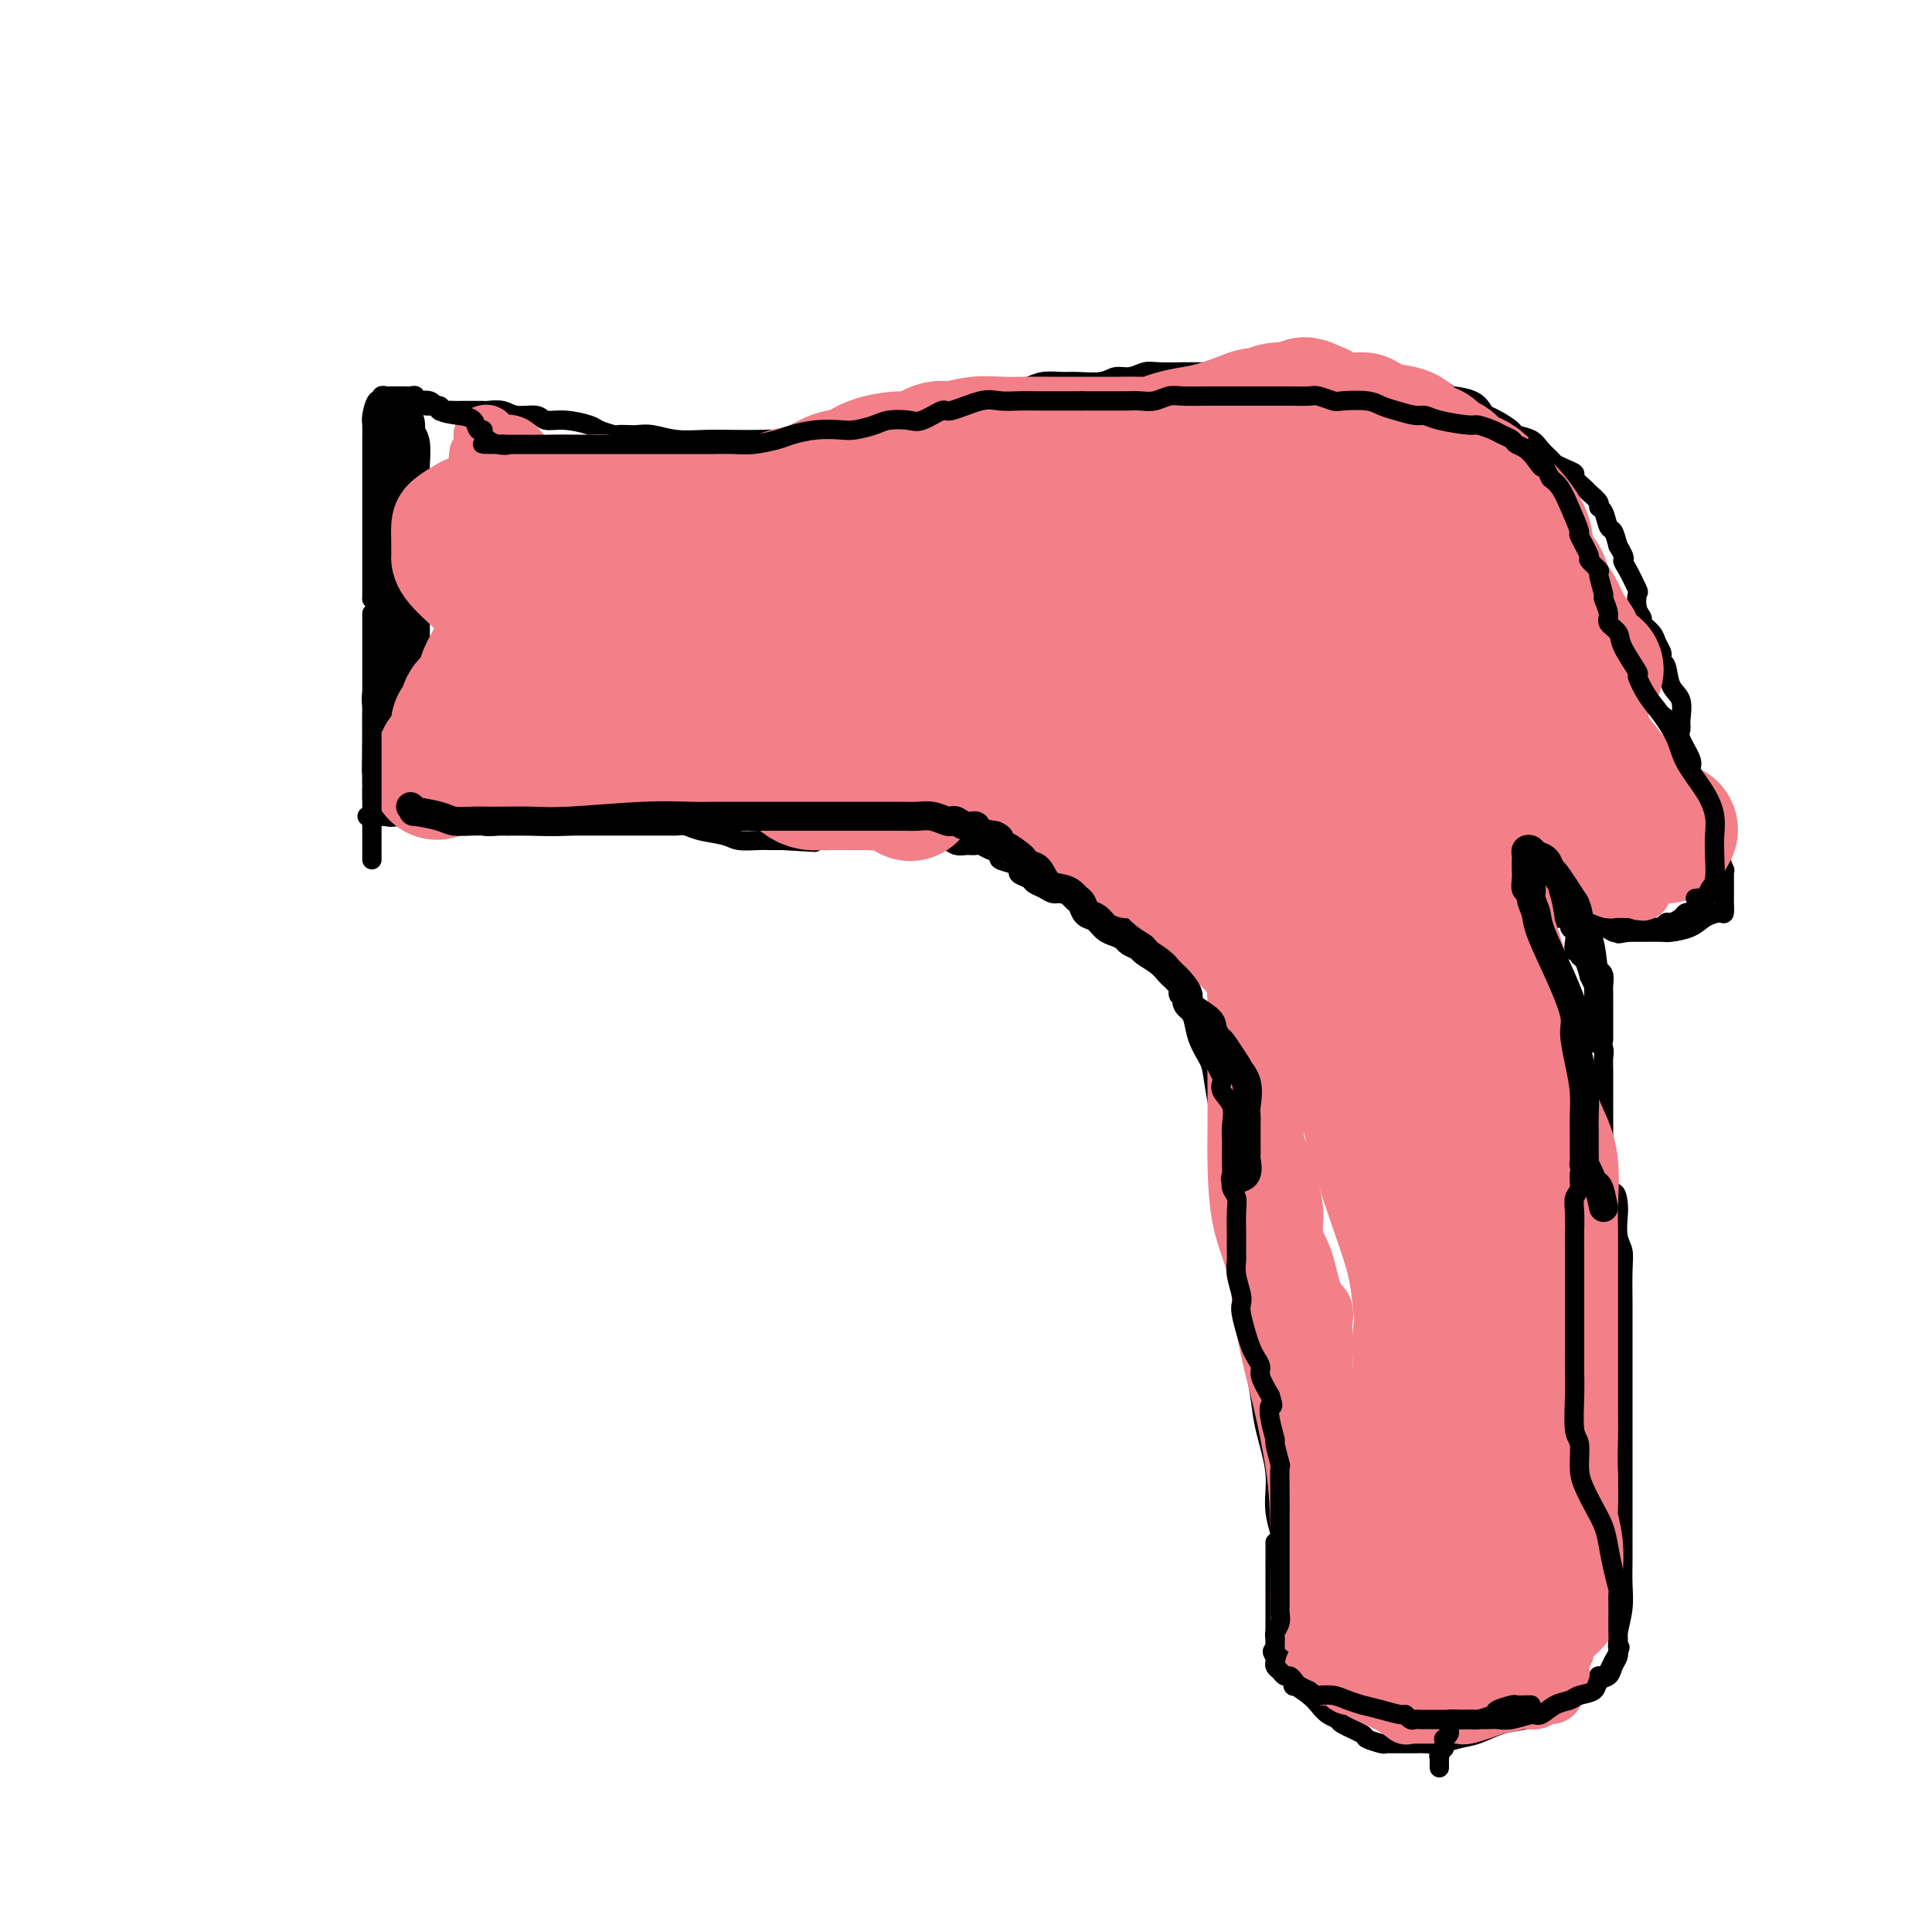 <svg viewBox='0 0 400 400' version='1.1' xmlns='http://www.w3.org/2000/svg' xmlns:xlink='http://www.w3.org/1999/xlink'><g fill='none' stroke='#000000' stroke-width='4' stroke-linecap='round' stroke-linejoin='round'><path d='M79,82c-0.007,0.478 -0.013,0.956 0,1c0.013,0.044 0.046,-0.346 0,0c-0.046,0.346 -0.170,1.428 0,2c0.170,0.572 0.634,0.634 1,1c0.366,0.366 0.633,1.037 1,2c0.367,0.963 0.833,2.218 1,3c0.167,0.782 0.033,1.091 0,2c-0.033,0.909 0.033,2.416 0,3c-0.033,0.584 -0.167,0.243 0,1c0.167,0.757 0.633,2.611 1,4c0.367,1.389 0.634,2.314 1,3c0.366,0.686 0.830,1.134 1,2c0.170,0.866 0.046,2.150 0,3c-0.046,0.850 -0.012,1.268 0,2c0.012,0.732 0.003,1.780 0,3c-0.003,1.220 -0.001,2.612 0,4c0.001,1.388 0.001,2.770 0,4c-0.001,1.230 -0.003,2.306 0,3c0.003,0.694 0.011,1.006 0,3c-0.011,1.994 -0.040,5.670 0,7c0.040,1.330 0.151,0.313 0,1c-0.151,0.687 -0.562,3.076 -1,5c-0.438,1.924 -0.901,3.382 -1,4c-0.099,0.618 0.166,0.397 0,1c-0.166,0.603 -0.762,2.029 -1,3c-0.238,0.971 -0.119,1.485 0,2'/><path d='M82,151c-0.464,6.858 -0.123,3.002 0,2c0.123,-1.002 0.029,0.848 0,2c-0.029,1.152 0.007,1.604 0,2c-0.007,0.396 -0.059,0.735 0,1c0.059,0.265 0.227,0.457 0,1c-0.227,0.543 -0.849,1.437 -1,2c-0.151,0.563 0.170,0.796 0,1c-0.170,0.204 -0.830,0.381 -1,1c-0.170,0.619 0.150,1.681 0,2c-0.150,0.319 -0.771,-0.107 -1,0c-0.229,0.107 -0.065,0.745 0,1c0.065,0.255 0.033,0.128 0,0'/><path d='M81,82c0.391,0.414 0.782,0.828 1,1c0.218,0.172 0.264,0.102 1,0c0.736,-0.102 2.161,-0.238 3,0c0.839,0.238 1.092,0.848 2,1c0.908,0.152 2.470,-0.156 3,0c0.530,0.156 0.028,0.774 0,1c-0.028,0.226 0.416,0.061 1,0c0.584,-0.061 1.306,-0.016 2,0c0.694,0.016 1.358,0.003 2,0c0.642,-0.003 1.262,0.003 2,0c0.738,-0.003 1.595,-0.016 2,0c0.405,0.016 0.358,0.061 1,0c0.642,-0.061 1.972,-0.227 3,0c1.028,0.227 1.753,0.849 3,1c1.247,0.151 3.014,-0.167 4,0c0.986,0.167 1.189,0.819 2,1c0.811,0.181 2.230,-0.109 4,0c1.770,0.109 3.892,0.618 5,1c1.108,0.382 1.202,0.639 2,1c0.798,0.361 2.298,0.828 3,1c0.702,0.172 0.605,0.050 1,0c0.395,-0.050 1.283,-0.027 2,0c0.717,0.027 1.265,0.060 2,0c0.735,-0.060 1.658,-0.212 3,0c1.342,0.212 3.103,0.788 5,1c1.897,0.212 3.929,0.058 6,0c2.071,-0.058 4.181,-0.022 6,0c1.819,0.022 3.346,0.031 5,0c1.654,-0.031 3.433,-0.101 5,0c1.567,0.101 2.922,0.373 4,0c1.078,-0.373 1.879,-1.392 3,-2c1.121,-0.608 2.560,-0.804 4,-1'/><path d='M173,88c5.283,-0.460 1.991,-0.109 2,0c0.009,0.109 3.319,-0.022 5,0c1.681,0.022 1.732,0.198 2,0c0.268,-0.198 0.754,-0.770 2,-1c1.246,-0.230 3.254,-0.118 4,0c0.746,0.118 0.231,0.243 1,0c0.769,-0.243 2.824,-0.852 4,-1c1.176,-0.148 1.474,0.166 2,0c0.526,-0.166 1.280,-0.813 2,-1c0.720,-0.187 1.407,0.087 2,0c0.593,-0.087 1.093,-0.534 2,-1c0.907,-0.466 2.223,-0.952 3,-1c0.777,-0.048 1.016,0.341 2,0c0.984,-0.341 2.712,-1.412 4,-2c1.288,-0.588 2.137,-0.692 3,-1c0.863,-0.308 1.739,-0.819 3,-1c1.261,-0.181 2.907,-0.034 4,0c1.093,0.034 1.633,-0.047 3,0c1.367,0.047 3.560,0.223 5,0c1.440,-0.223 2.125,-0.844 3,-1c0.875,-0.156 1.939,0.154 3,0c1.061,-0.154 2.120,-0.773 3,-1c0.880,-0.227 1.580,-0.061 3,0c1.420,0.061 3.560,0.016 5,0c1.440,-0.016 2.181,-0.004 3,0c0.819,0.004 1.715,0.001 3,0c1.285,-0.001 2.960,-0.000 4,0c1.040,0.000 1.444,0.000 3,0c1.556,-0.000 4.265,-0.000 6,0c1.735,0.000 2.496,0.000 4,0c1.504,-0.000 3.752,-0.000 6,0'/><path d='M274,77c9.373,-0.298 3.806,-0.042 3,0c-0.806,0.042 3.150,-0.128 5,0c1.850,0.128 1.593,0.555 2,1c0.407,0.445 1.478,0.906 3,1c1.522,0.094 3.494,-0.181 5,0c1.506,0.181 2.547,0.819 3,1c0.453,0.181 0.317,-0.093 1,0c0.683,0.093 2.186,0.553 3,1c0.814,0.447 0.939,0.879 1,1c0.061,0.121 0.060,-0.071 1,0c0.940,0.071 2.823,0.404 4,1c1.177,0.596 1.647,1.455 2,2c0.353,0.545 0.588,0.775 1,1c0.412,0.225 1.002,0.444 2,1c0.998,0.556 2.404,1.448 3,2c0.596,0.552 0.383,0.764 1,1c0.617,0.236 2.066,0.497 3,1c0.934,0.503 1.355,1.248 2,2c0.645,0.752 1.516,1.510 2,2c0.484,0.490 0.582,0.713 1,1c0.418,0.287 1.157,0.639 2,1c0.843,0.361 1.789,0.730 2,1c0.211,0.270 -0.312,0.440 0,1c0.312,0.560 1.460,1.510 2,2c0.540,0.490 0.473,0.520 1,1c0.527,0.480 1.647,1.408 2,2c0.353,0.592 -0.060,0.846 0,1c0.060,0.154 0.593,0.206 1,1c0.407,0.794 0.686,2.329 1,3c0.314,0.671 0.661,0.477 1,1c0.339,0.523 0.669,1.761 1,3'/><path d='M335,113c1.900,3.097 1.149,2.839 1,3c-0.149,0.161 0.304,0.740 1,2c0.696,1.260 1.635,3.201 2,4c0.365,0.799 0.157,0.455 0,1c-0.157,0.545 -0.264,1.980 0,3c0.264,1.020 0.897,1.625 1,2c0.103,0.375 -0.326,0.520 0,1c0.326,0.480 1.407,1.295 2,2c0.593,0.705 0.698,1.299 1,2c0.302,0.701 0.801,1.507 1,2c0.199,0.493 0.099,0.672 0,1c-0.099,0.328 -0.199,0.805 0,1c0.199,0.195 0.695,0.107 1,1c0.305,0.893 0.420,2.765 1,4c0.580,1.235 1.627,1.833 2,3c0.373,1.167 0.072,2.904 0,4c-0.072,1.096 0.084,1.552 0,2c-0.084,0.448 -0.407,0.887 0,2c0.407,1.113 1.545,2.899 2,4c0.455,1.101 0.227,1.518 0,2c-0.227,0.482 -0.454,1.028 0,2c0.454,0.972 1.587,2.369 2,3c0.413,0.631 0.104,0.495 0,1c-0.104,0.505 -0.003,1.652 0,2c0.003,0.348 -0.090,-0.103 0,0c0.090,0.103 0.364,0.760 0,1c-0.364,0.240 -1.367,0.065 -2,0c-0.633,-0.065 -0.895,-0.018 -1,0c-0.105,0.018 -0.052,0.009 0,0'/><path d='M76,169c0.426,-0.000 0.851,-0.000 1,0c0.149,0.000 0.021,0.000 0,0c-0.021,-0.000 0.065,-0.001 1,0c0.935,0.001 2.719,0.004 4,0c1.281,-0.004 2.057,-0.016 3,0c0.943,0.016 2.051,0.061 3,0c0.949,-0.061 1.738,-0.226 3,0c1.262,0.226 2.995,0.845 4,1c1.005,0.155 1.282,-0.155 2,0c0.718,0.155 1.879,0.774 3,1c1.121,0.226 2.203,0.061 3,0c0.797,-0.061 1.308,-0.016 2,0c0.692,0.016 1.564,0.004 3,0c1.436,-0.004 3.436,-0.001 5,0c1.564,0.001 2.690,0.000 4,0c1.310,-0.000 2.802,-0.000 4,0c1.198,0.000 2.101,0.000 3,0c0.899,-0.000 1.793,-0.000 3,0c1.207,0.000 2.728,0.000 4,0c1.272,-0.000 2.294,-0.001 3,0c0.706,0.001 1.096,0.003 2,0c0.904,-0.003 2.322,-0.012 3,0c0.678,0.012 0.616,0.046 1,0c0.384,-0.046 1.212,-0.170 2,0c0.788,0.170 1.535,0.634 3,1c1.465,0.366 3.649,0.634 5,1c1.351,0.366 1.870,0.830 3,1c1.130,0.170 2.870,0.046 4,0c1.130,-0.046 1.650,-0.012 2,0c0.350,0.012 0.528,0.004 1,0c0.472,-0.004 1.236,-0.002 2,0'/><path d='M162,174c13.207,0.774 3.225,0.207 0,0c-3.225,-0.207 0.306,-0.056 2,0c1.694,0.056 1.551,0.015 2,0c0.449,-0.015 1.489,-0.004 2,0c0.511,0.004 0.492,0.001 1,0c0.508,-0.001 1.543,-0.000 2,0c0.457,0.000 0.334,0.000 1,0c0.666,-0.000 2.119,-0.000 3,0c0.881,0.000 1.191,0.000 2,0c0.809,-0.000 2.118,-0.000 3,0c0.882,0.000 1.335,0.000 2,0c0.665,-0.000 1.540,-0.000 2,0c0.460,0.000 0.505,0.000 1,0c0.495,-0.000 1.440,-0.000 2,0c0.560,0.000 0.734,0.000 1,0c0.266,-0.000 0.623,-0.001 1,0c0.377,0.001 0.772,0.004 1,0c0.228,-0.004 0.288,-0.015 1,0c0.712,0.015 2.074,0.057 3,0c0.926,-0.057 1.415,-0.211 2,0c0.585,0.211 1.267,0.789 2,1c0.733,0.211 1.517,0.057 2,0c0.483,-0.057 0.666,-0.015 1,0c0.334,0.015 0.821,0.004 1,0c0.179,-0.004 0.051,-0.001 0,0c-0.051,0.001 -0.026,0.001 0,0'/><path d='M198,175c0.365,0.002 0.730,0.003 1,0c0.270,-0.003 0.445,-0.012 1,0c0.555,0.012 1.491,0.045 2,0c0.509,-0.045 0.591,-0.167 1,0c0.409,0.167 1.143,0.622 2,1c0.857,0.378 1.835,0.679 2,1c0.165,0.321 -0.485,0.663 0,1c0.485,0.337 2.104,0.668 3,1c0.896,0.332 1.069,0.666 1,1c-0.069,0.334 -0.380,0.668 0,1c0.380,0.332 1.453,0.663 2,1c0.547,0.337 0.570,0.682 1,1c0.430,0.318 1.267,0.611 2,1c0.733,0.389 1.363,0.875 2,1c0.637,0.125 1.280,-0.110 2,0c0.720,0.110 1.516,0.565 2,1c0.484,0.435 0.654,0.851 1,1c0.346,0.149 0.866,0.029 1,0c0.134,-0.029 -0.120,0.031 0,0c0.120,-0.031 0.613,-0.152 1,0c0.387,0.152 0.667,0.577 1,1c0.333,0.423 0.719,0.846 1,1c0.281,0.154 0.457,0.041 1,0c0.543,-0.041 1.452,-0.008 2,0c0.548,0.008 0.734,-0.008 1,0c0.266,0.008 0.610,0.041 1,0c0.390,-0.041 0.826,-0.154 1,0c0.174,0.154 0.087,0.577 0,1'/><path d='M233,190c5.592,2.503 2.073,1.262 1,1c-1.073,-0.262 0.300,0.455 1,1c0.700,0.545 0.726,0.919 1,1c0.274,0.081 0.794,-0.132 1,0c0.206,0.132 0.097,0.609 0,1c-0.097,0.391 -0.181,0.697 0,1c0.181,0.303 0.627,0.605 1,1c0.373,0.395 0.674,0.883 1,1c0.326,0.117 0.679,-0.138 1,0c0.321,0.138 0.612,0.670 1,1c0.388,0.330 0.873,0.460 1,1c0.127,0.540 -0.106,1.490 0,2c0.106,0.510 0.549,0.579 1,1c0.451,0.421 0.908,1.195 1,2c0.092,0.805 -0.182,1.642 0,2c0.182,0.358 0.821,0.237 1,0c0.179,-0.237 -0.103,-0.590 0,0c0.103,0.590 0.591,2.122 1,3c0.409,0.878 0.740,1.103 1,2c0.260,0.897 0.451,2.466 1,4c0.549,1.534 1.457,3.033 2,4c0.543,0.967 0.720,1.403 1,3c0.280,1.597 0.663,4.356 1,6c0.337,1.644 0.629,2.173 1,3c0.371,0.827 0.820,1.950 1,3c0.180,1.050 0.090,2.025 0,3'/><path d='M254,237c2.084,6.588 1.294,4.057 1,4c-0.294,-0.057 -0.094,2.361 0,4c0.094,1.639 0.080,2.500 0,3c-0.080,0.500 -0.228,0.640 0,2c0.228,1.360 0.831,3.941 1,5c0.169,1.059 -0.095,0.595 0,2c0.095,1.405 0.550,4.677 1,6c0.450,1.323 0.894,0.695 1,2c0.106,1.305 -0.128,4.543 0,7c0.128,2.457 0.617,4.132 1,6c0.383,1.868 0.661,3.928 1,6c0.339,2.072 0.739,4.157 1,6c0.261,1.843 0.381,3.446 1,6c0.619,2.554 1.735,6.060 2,9c0.265,2.940 -0.321,5.313 0,8c0.321,2.687 1.550,5.687 2,8c0.450,2.313 0.121,3.940 0,5c-0.121,1.060 -0.032,1.552 0,2c0.032,0.448 0.009,0.851 0,1c-0.009,0.149 -0.002,0.042 0,0c0.002,-0.042 0.001,-0.021 0,0'/><path d='M322,184c-0.122,-0.108 -0.244,-0.215 0,0c0.244,0.215 0.854,0.753 1,1c0.146,0.247 -0.172,0.203 0,1c0.172,0.797 0.834,2.437 1,3c0.166,0.563 -0.166,0.051 0,0c0.166,-0.051 0.828,0.358 1,1c0.172,0.642 -0.146,1.516 0,2c0.146,0.484 0.756,0.578 1,1c0.244,0.422 0.121,1.171 0,2c-0.121,0.829 -0.239,1.736 0,2c0.239,0.264 0.834,-0.117 1,0c0.166,0.117 -0.096,0.732 0,1c0.096,0.268 0.551,0.190 1,1c0.449,0.810 0.891,2.509 1,3c0.109,0.491 -0.114,-0.225 0,0c0.114,0.225 0.566,1.391 1,2c0.434,0.609 0.848,0.662 1,1c0.152,0.338 0.040,0.961 0,1c-0.040,0.039 -0.007,-0.505 0,0c0.007,0.505 -0.012,2.060 0,3c0.012,0.940 0.056,1.264 0,2c-0.056,0.736 -0.211,1.884 0,3c0.211,1.116 0.789,2.199 1,3c0.211,0.801 0.057,1.318 0,2c-0.057,0.682 -0.015,1.527 0,3c0.015,1.473 0.004,3.572 0,5c-0.004,1.428 -0.001,2.184 0,3c0.001,0.816 0.000,1.693 0,3c-0.000,1.307 -0.000,3.044 0,4c0.000,0.956 0.000,1.130 0,2c-0.000,0.870 -0.000,2.435 0,4'/><path d='M332,243c0.548,6.697 1.419,4.441 2,4c0.581,-0.441 0.874,0.934 1,2c0.126,1.066 0.086,1.822 0,3c-0.086,1.178 -0.219,2.779 0,4c0.219,1.221 0.791,2.063 1,3c0.209,0.937 0.056,1.969 0,4c-0.056,2.031 -0.015,5.062 0,7c0.015,1.938 0.004,2.782 0,4c-0.004,1.218 -0.001,2.811 0,4c0.001,1.189 0.000,1.973 0,3c-0.000,1.027 -0.000,2.296 0,4c0.000,1.704 0.000,3.842 0,5c-0.000,1.158 -0.000,1.337 0,2c0.000,0.663 0.000,1.810 0,3c-0.000,1.190 0.000,2.421 0,3c-0.000,0.579 -0.000,0.505 0,1c0.000,0.495 0.000,1.559 0,3c-0.000,1.441 -0.000,3.259 0,5c0.000,1.741 0.001,3.405 0,5c-0.001,1.595 -0.004,3.120 0,5c0.004,1.880 0.015,4.114 0,6c-0.015,1.886 -0.056,3.426 0,5c0.056,1.574 0.208,3.184 0,5c-0.208,1.816 -0.777,3.838 -1,5c-0.223,1.162 -0.101,1.464 0,2c0.101,0.536 0.182,1.307 0,2c-0.182,0.693 -0.626,1.310 -1,2c-0.374,0.690 -0.678,1.455 -1,2c-0.322,0.545 -0.664,0.870 -1,1c-0.336,0.130 -0.668,0.065 -1,0'/><path d='M331,347c-0.627,2.297 0.304,1.039 0,1c-0.304,-0.039 -1.844,1.140 -3,2c-1.156,0.860 -1.929,1.400 -3,2c-1.071,0.600 -2.438,1.260 -4,2c-1.562,0.740 -3.317,1.561 -5,2c-1.683,0.439 -3.294,0.496 -5,1c-1.706,0.504 -3.507,1.456 -5,2c-1.493,0.544 -2.676,0.682 -4,1c-1.324,0.318 -2.787,0.817 -4,1c-1.213,0.183 -2.174,0.049 -3,0c-0.826,-0.049 -1.516,-0.013 -2,0c-0.484,0.013 -0.760,0.003 -1,0c-0.240,-0.003 -0.443,-0.000 -1,0c-0.557,0.000 -1.467,-0.003 -2,0c-0.533,0.003 -0.689,0.013 -1,0c-0.311,-0.013 -0.777,-0.049 -1,0c-0.223,0.049 -0.202,0.182 -1,0c-0.798,-0.182 -2.416,-0.678 -3,-1c-0.584,-0.322 -0.135,-0.471 -1,-1c-0.865,-0.529 -3.045,-1.440 -4,-2c-0.955,-0.560 -0.684,-0.771 -1,-1c-0.316,-0.229 -1.220,-0.476 -2,-1c-0.780,-0.524 -1.438,-1.325 -2,-2c-0.562,-0.675 -1.029,-1.223 -2,-2c-0.971,-0.777 -2.445,-1.784 -3,-2c-0.555,-0.216 -0.190,0.359 0,0c0.190,-0.359 0.206,-1.653 0,-2c-0.206,-0.347 -0.632,0.253 -1,0c-0.368,-0.253 -0.676,-1.358 -1,-2c-0.324,-0.642 -0.662,-0.821 -1,-1'/><path d='M265,344c-3.188,-3.093 -0.658,-2.327 0,-2c0.658,0.327 -0.556,0.214 -1,0c-0.444,-0.214 -0.119,-0.530 0,-1c0.119,-0.470 0.032,-1.095 0,-2c-0.032,-0.905 -0.009,-2.092 0,-3c0.009,-0.908 0.002,-1.538 0,-2c-0.002,-0.462 -0.001,-0.756 0,-1c0.001,-0.244 0.000,-0.438 0,-1c-0.000,-0.562 -0.000,-1.493 0,-2c0.000,-0.507 0.000,-0.589 0,-1c-0.000,-0.411 -0.000,-1.149 0,-3c0.000,-1.851 0.000,-4.815 0,-6c-0.000,-1.185 -0.000,-0.593 0,0'/><path d='M356,169c0.000,0.302 0.000,0.604 0,1c-0.000,0.396 -0.000,0.884 0,1c0.000,0.116 0.000,-0.142 0,0c-0.000,0.142 -0.001,0.684 0,1c0.001,0.316 0.004,0.408 0,1c-0.004,0.592 -0.015,1.685 0,2c0.015,0.315 0.057,-0.147 0,0c-0.057,0.147 -0.211,0.904 0,2c0.211,1.096 0.789,2.532 1,3c0.211,0.468 0.057,-0.030 0,0c-0.057,0.030 -0.015,0.590 0,1c0.015,0.410 0.004,0.672 0,1c-0.004,0.328 -0.001,0.723 0,1c0.001,0.277 -0.001,0.438 0,1c0.001,0.562 0.005,1.526 0,2c-0.005,0.474 -0.019,0.459 0,1c0.019,0.541 0.072,1.637 0,2c-0.072,0.363 -0.268,-0.008 -1,0c-0.732,0.008 -2.000,0.394 -3,1c-1.000,0.606 -1.731,1.430 -3,2c-1.269,0.570 -3.075,0.885 -4,1c-0.925,0.115 -0.969,0.031 -2,0c-1.031,-0.031 -3.050,-0.008 -4,0c-0.950,0.008 -0.833,0.002 -1,0c-0.167,-0.002 -0.619,-0.001 -1,0c-0.381,0.001 -0.690,0.000 -1,0'/><path d='M337,193c-3.271,0.622 -1.447,0.178 -1,0c0.447,-0.178 -0.482,-0.090 -1,0c-0.518,0.090 -0.625,0.182 -1,0c-0.375,-0.182 -1.019,-0.637 -2,-1c-0.981,-0.363 -2.301,-0.633 -3,-1c-0.699,-0.367 -0.779,-0.830 -1,-1c-0.221,-0.170 -0.583,-0.046 -1,0c-0.417,0.046 -0.890,0.013 -1,0c-0.110,-0.013 0.142,-0.007 0,0c-0.142,0.007 -0.677,0.016 -1,0c-0.323,-0.016 -0.433,-0.057 -1,0c-0.567,0.057 -1.592,0.211 -2,0c-0.408,-0.211 -0.197,-0.789 0,-1c0.197,-0.211 0.382,-0.056 0,0c-0.382,0.056 -1.332,0.013 -2,0c-0.668,-0.013 -1.054,0.003 -1,0c0.054,-0.003 0.548,-0.025 1,0c0.452,0.025 0.864,0.098 1,0c0.136,-0.098 -0.003,-0.366 1,0c1.003,0.366 3.147,1.366 4,2c0.853,0.634 0.414,0.902 1,1c0.586,0.098 2.198,0.026 3,0c0.802,-0.026 0.793,-0.007 1,0c0.207,0.007 0.631,0.002 1,0c0.369,-0.002 0.685,-0.001 1,0'/><path d='M333,192c2.329,0.464 1.153,0.124 1,0c-0.153,-0.124 0.719,-0.033 1,0c0.281,0.033 -0.027,0.009 0,0c0.027,-0.009 0.388,-0.002 1,0c0.612,0.002 1.473,0.001 2,0c0.527,-0.001 0.719,-0.000 1,0c0.281,0.000 0.653,0.001 1,0c0.347,-0.001 0.671,-0.004 1,0c0.329,0.004 0.665,0.016 1,0c0.335,-0.016 0.671,-0.060 1,0c0.329,0.060 0.651,0.223 1,0c0.349,-0.223 0.723,-0.830 1,-1c0.277,-0.170 0.455,0.099 1,0c0.545,-0.099 1.455,-0.566 2,-1c0.545,-0.434 0.724,-0.834 1,-1c0.276,-0.166 0.648,-0.096 1,0c0.352,0.096 0.683,0.219 1,0c0.317,-0.219 0.621,-0.780 1,-1c0.379,-0.220 0.833,-0.100 1,0c0.167,0.100 0.049,0.181 0,0c-0.049,-0.181 -0.027,-0.622 0,-1c0.027,-0.378 0.059,-0.693 0,-1c-0.059,-0.307 -0.208,-0.607 0,-1c0.208,-0.393 0.774,-0.879 1,-1c0.226,-0.121 0.113,0.121 0,0c-0.113,-0.121 -0.226,-0.607 0,-1c0.226,-0.393 0.793,-0.693 1,-1c0.207,-0.307 0.056,-0.621 0,-1c-0.056,-0.379 -0.016,-0.823 0,-1c0.016,-0.177 0.008,-0.089 0,0'/><path d='M355,180c0.619,-1.571 0.166,-0.999 0,-1c-0.166,-0.001 -0.044,-0.574 0,-1c0.044,-0.426 0.012,-0.706 0,-1c-0.012,-0.294 -0.002,-0.602 0,-1c0.002,-0.398 -0.003,-0.885 0,-1c0.003,-0.115 0.015,0.141 0,0c-0.015,-0.141 -0.057,-0.681 0,-1c0.057,-0.319 0.212,-0.418 0,-1c-0.212,-0.582 -0.793,-1.649 -1,-2c-0.207,-0.351 -0.042,0.013 0,0c0.042,-0.013 -0.041,-0.401 0,-1c0.041,-0.599 0.204,-1.407 0,-2c-0.204,-0.593 -0.776,-0.971 -1,-1c-0.224,-0.029 -0.100,0.290 0,0c0.100,-0.290 0.176,-1.188 0,-2c-0.176,-0.812 -0.605,-1.537 -1,-2c-0.395,-0.463 -0.758,-0.664 -1,-1c-0.242,-0.336 -0.363,-0.805 -1,-2c-0.637,-1.195 -1.789,-3.114 -2,-4c-0.211,-0.886 0.520,-0.739 0,-2c-0.520,-1.261 -2.291,-3.932 -3,-5c-0.709,-1.068 -0.354,-0.534 0,0'/></g>
<g fill='none' stroke='#000000' stroke-width='12' stroke-linecap='round' stroke-linejoin='round'><path d='M82,88c0.030,0.587 0.061,1.173 0,2c-0.061,0.827 -0.212,1.894 0,2c0.212,0.106 0.789,-0.750 1,0c0.211,0.750 0.057,3.106 0,4c-0.057,0.894 -0.015,0.325 0,1c0.015,0.675 0.004,2.593 0,4c-0.004,1.407 -0.001,2.302 0,3c0.001,0.698 0.000,1.198 0,2c-0.000,0.802 -0.000,1.907 0,3c0.000,1.093 0.000,2.175 0,3c-0.000,0.825 -0.000,1.394 0,2c0.000,0.606 0.000,1.251 0,2c-0.000,0.749 -0.000,1.604 0,2c0.000,0.396 0.000,0.334 0,1c-0.000,0.666 -0.000,2.062 0,3c0.000,0.938 0.000,1.419 0,2c-0.000,0.581 -0.000,1.261 0,2c0.000,0.739 0.001,1.535 0,2c-0.001,0.465 -0.004,0.598 0,1c0.004,0.402 0.016,1.074 0,2c-0.016,0.926 -0.061,2.107 0,3c0.061,0.893 0.226,1.499 0,2c-0.226,0.501 -0.845,0.897 -1,2c-0.155,1.103 0.155,2.913 0,4c-0.155,1.087 -0.774,1.452 -1,2c-0.226,0.548 -0.061,1.281 0,2c0.061,0.719 0.016,1.425 0,2c-0.016,0.575 -0.004,1.020 0,2c0.004,0.980 0.001,2.495 0,3c-0.001,0.505 -0.000,0.002 0,0c0.000,-0.002 0.000,0.499 0,1'/><path d='M81,154c-0.155,10.388 -0.041,3.357 0,1c0.041,-2.357 0.011,-0.040 0,1c-0.011,1.040 -0.003,0.802 0,1c0.003,0.198 0.001,0.831 0,1c-0.001,0.169 -0.000,-0.127 0,0c0.000,0.127 0.000,0.677 0,1c-0.000,0.323 -0.000,0.420 0,1c0.000,0.580 0.000,1.644 0,2c-0.000,0.356 -0.000,0.003 0,0c0.000,-0.003 0.000,0.345 0,1c-0.000,0.655 -0.000,1.616 0,2c0.000,0.384 0.000,0.192 0,0'/></g>
<g fill='none' stroke='#F37F89' stroke-width='12' stroke-linecap='round' stroke-linejoin='round'><path d='M91,166c-0.083,-0.030 -0.165,-0.061 0,0c0.165,0.061 0.579,0.212 1,0c0.421,-0.212 0.850,-0.789 2,-1c1.150,-0.211 3.021,-0.057 4,0c0.979,0.057 1.066,0.015 2,0c0.934,-0.015 2.717,-0.004 4,0c1.283,0.004 2.068,0.001 3,0c0.932,-0.001 2.011,-0.000 3,0c0.989,0.000 1.888,0.000 3,0c1.112,-0.000 2.436,-0.000 4,0c1.564,0.000 3.368,0.001 5,0c1.632,-0.001 3.092,-0.003 4,0c0.908,0.003 1.263,0.011 2,0c0.737,-0.011 1.855,-0.041 3,0c1.145,0.041 2.318,0.155 4,0c1.682,-0.155 3.875,-0.577 6,-1c2.125,-0.423 4.182,-0.845 6,-1c1.818,-0.155 3.397,-0.041 5,0c1.603,0.041 3.231,0.011 5,0c1.769,-0.011 3.680,-0.003 5,0c1.320,0.003 2.048,0.001 3,0c0.952,-0.001 2.127,-0.000 3,0c0.873,0.000 1.442,-0.000 2,0c0.558,0.000 1.103,0.000 2,0c0.897,-0.000 2.146,-0.001 3,0c0.854,0.001 1.312,0.004 2,0c0.688,-0.004 1.604,-0.015 2,0c0.396,0.015 0.271,0.056 1,0c0.729,-0.056 2.312,-0.207 3,0c0.688,0.207 0.482,0.774 1,1c0.518,0.226 1.759,0.113 3,0'/><path d='M187,164c15.743,-0.126 7.101,0.559 4,1c-3.101,0.441 -0.660,0.639 1,1c1.660,0.361 2.538,0.884 4,1c1.462,0.116 3.507,-0.176 5,0c1.493,0.176 2.434,0.820 3,1c0.566,0.180 0.758,-0.103 1,0c0.242,0.103 0.533,0.591 1,1c0.467,0.409 1.109,0.740 2,1c0.891,0.260 2.030,0.451 3,1c0.970,0.549 1.773,1.456 3,2c1.227,0.544 2.880,0.726 4,1c1.120,0.274 1.707,0.641 2,1c0.293,0.359 0.291,0.711 1,1c0.709,0.289 2.129,0.516 3,1c0.871,0.484 1.192,1.225 2,2c0.808,0.775 2.104,1.583 3,2c0.896,0.417 1.394,0.443 2,1c0.606,0.557 1.321,1.643 2,2c0.679,0.357 1.323,-0.017 2,0c0.677,0.017 1.387,0.425 2,1c0.613,0.575 1.131,1.316 2,2c0.869,0.684 2.091,1.309 3,2c0.909,0.691 1.504,1.446 2,2c0.496,0.554 0.891,0.907 2,2c1.109,1.093 2.931,2.926 4,4c1.069,1.074 1.386,1.389 2,2c0.614,0.611 1.526,1.517 2,2c0.474,0.483 0.508,0.542 1,1c0.492,0.458 1.440,1.316 2,2c0.560,0.684 0.731,1.196 1,2c0.269,0.804 0.634,1.902 1,3'/><path d='M259,209c3.581,3.986 1.534,1.951 1,2c-0.534,0.049 0.446,2.180 1,4c0.554,1.820 0.684,3.327 1,4c0.316,0.673 0.820,0.512 1,1c0.180,0.488 0.037,1.625 0,3c-0.037,1.375 0.032,2.990 0,4c-0.032,1.010 -0.163,1.417 0,3c0.163,1.583 0.622,4.344 1,6c0.378,1.656 0.674,2.207 1,3c0.326,0.793 0.682,1.829 1,3c0.318,1.171 0.598,2.478 1,4c0.402,1.522 0.924,3.260 1,5c0.076,1.740 -0.295,3.482 0,5c0.295,1.518 1.256,2.813 2,5c0.744,2.187 1.271,5.267 2,7c0.729,1.733 1.660,2.120 2,3c0.340,0.880 0.090,2.255 0,3c-0.090,0.745 -0.021,0.861 0,2c0.021,1.139 -0.006,3.301 0,5c0.006,1.699 0.044,2.935 0,4c-0.044,1.065 -0.169,1.958 0,3c0.169,1.042 0.633,2.231 1,3c0.367,0.769 0.638,1.118 1,2c0.362,0.882 0.814,2.297 1,3c0.186,0.703 0.106,0.693 0,2c-0.106,1.307 -0.239,3.931 0,5c0.239,1.069 0.848,0.582 1,1c0.152,0.418 -0.155,1.741 0,3c0.155,1.259 0.773,2.454 1,3c0.227,0.546 0.065,0.442 0,1c-0.065,0.558 -0.032,1.779 0,3'/><path d='M279,314c0.774,7.057 0.207,3.200 0,2c-0.207,-1.200 -0.056,0.259 0,1c0.056,0.741 0.015,0.766 0,1c-0.015,0.234 -0.004,0.679 0,1c0.004,0.321 0.001,0.520 0,1c-0.001,0.480 -0.000,1.242 0,2c0.000,0.758 -0.000,1.512 0,2c0.000,0.488 0.001,0.708 0,1c-0.001,0.292 -0.004,0.655 0,1c0.004,0.345 0.015,0.673 0,1c-0.015,0.327 -0.056,0.655 0,1c0.056,0.345 0.207,0.708 0,1c-0.207,0.292 -0.774,0.513 -1,1c-0.226,0.487 -0.113,1.241 0,2c0.113,0.759 0.226,1.523 0,2c-0.226,0.477 -0.792,0.667 -1,1c-0.208,0.333 -0.060,0.809 0,1c0.060,0.191 0.030,0.095 0,0'/><path d='M272,345c0.447,0.453 0.893,0.907 1,1c0.107,0.093 -0.127,-0.173 0,0c0.127,0.173 0.614,0.786 1,1c0.386,0.214 0.671,0.028 1,0c0.329,-0.028 0.703,0.101 1,0c0.297,-0.101 0.516,-0.430 1,0c0.484,0.430 1.232,1.621 2,2c0.768,0.379 1.555,-0.054 2,0c0.445,0.054 0.547,0.597 1,1c0.453,0.403 1.255,0.668 2,1c0.745,0.332 1.432,0.730 2,1c0.568,0.270 1.015,0.412 2,1c0.985,0.588 2.506,1.622 3,2c0.494,0.378 -0.040,0.101 0,0c0.040,-0.101 0.655,-0.027 1,0c0.345,0.027 0.421,0.007 1,0c0.579,-0.007 1.661,-0.002 2,0c0.339,0.002 -0.063,0.000 0,0c0.063,-0.000 0.593,-0.000 1,0c0.407,0.000 0.690,-0.000 1,0c0.310,0.000 0.646,0.002 1,0c0.354,-0.002 0.725,-0.006 1,0c0.275,0.006 0.455,0.022 1,0c0.545,-0.022 1.454,-0.083 2,0c0.546,0.083 0.727,0.309 2,0c1.273,-0.309 3.636,-1.155 6,-2'/><path d='M310,353c3.899,-0.553 4.145,-0.935 5,-1c0.855,-0.065 2.319,0.186 3,0c0.681,-0.186 0.578,-0.808 1,-1c0.422,-0.192 1.367,0.048 2,0c0.633,-0.048 0.953,-0.384 1,-1c0.047,-0.616 -0.180,-1.512 0,-2c0.180,-0.488 0.766,-0.568 1,-1c0.234,-0.432 0.115,-1.215 0,-2c-0.115,-0.785 -0.227,-1.573 0,-2c0.227,-0.427 0.793,-0.492 1,-1c0.207,-0.508 0.055,-1.460 0,-2c-0.055,-0.540 -0.015,-0.670 0,-1c0.015,-0.330 0.004,-0.862 0,-1c-0.004,-0.138 -0.001,0.117 0,0c0.001,-0.117 0.000,-0.607 0,-1c-0.000,-0.393 -0.000,-0.689 0,-1c0.000,-0.311 0.000,-0.636 0,-1c-0.000,-0.364 -0.000,-0.765 0,-1c0.000,-0.235 0.000,-0.304 0,-1c-0.000,-0.696 -0.000,-2.019 0,-3c0.000,-0.981 0.000,-1.618 0,-2c-0.000,-0.382 -0.000,-0.507 0,-1c0.000,-0.493 0.002,-1.353 0,-2c-0.002,-0.647 -0.006,-1.082 0,-2c0.006,-0.918 0.022,-2.318 0,-3c-0.022,-0.682 -0.083,-0.645 0,-2c0.083,-1.355 0.309,-4.101 0,-6c-0.309,-1.899 -1.155,-2.949 -2,-4'/><path d='M322,308c-0.309,-5.537 -0.083,-2.379 0,-2c0.083,0.379 0.022,-2.019 0,-3c-0.022,-0.981 -0.006,-0.544 0,-1c0.006,-0.456 0.002,-1.803 0,-3c-0.002,-1.197 -0.000,-2.243 0,-3c0.000,-0.757 0.000,-1.225 0,-2c-0.000,-0.775 -0.000,-1.855 0,-3c0.000,-1.145 0.000,-2.353 0,-3c-0.000,-0.647 -0.000,-0.734 0,-1c0.000,-0.266 0.000,-0.713 0,-2c-0.000,-1.287 -0.000,-3.414 0,-4c0.000,-0.586 0.000,0.369 0,0c-0.000,-0.369 -0.000,-2.062 0,-4c0.000,-1.938 0.000,-4.121 0,-5c-0.000,-0.879 -0.000,-0.455 0,-1c0.000,-0.545 0.000,-2.059 0,-3c-0.000,-0.941 -0.000,-1.309 0,-2c0.000,-0.691 0.001,-1.707 0,-3c-0.001,-1.293 -0.003,-2.865 0,-4c0.003,-1.135 0.010,-1.833 0,-3c-0.010,-1.167 -0.038,-2.802 0,-4c0.038,-1.198 0.142,-1.960 0,-3c-0.142,-1.040 -0.532,-2.358 -1,-3c-0.468,-0.642 -1.015,-0.609 -1,-1c0.015,-0.391 0.594,-1.206 0,-3c-0.594,-1.794 -2.359,-4.567 -3,-6c-0.641,-1.433 -0.158,-1.525 0,-2c0.158,-0.475 -0.009,-1.334 0,-2c0.009,-0.666 0.195,-1.141 0,-2c-0.195,-0.859 -0.770,-2.103 -1,-3c-0.230,-0.897 -0.115,-1.449 0,-2'/><path d='M316,225c-1.112,-4.501 -0.892,-3.753 -1,-4c-0.108,-0.247 -0.544,-1.487 -1,-3c-0.456,-1.513 -0.932,-3.298 -1,-5c-0.068,-1.702 0.271,-3.321 0,-5c-0.271,-1.679 -1.154,-3.417 -2,-5c-0.846,-1.583 -1.656,-3.012 -2,-4c-0.344,-0.988 -0.222,-1.534 -1,-3c-0.778,-1.466 -2.457,-3.853 -3,-5c-0.543,-1.147 0.051,-1.053 0,-2c-0.051,-0.947 -0.746,-2.936 -1,-4c-0.254,-1.064 -0.068,-1.202 0,-2c0.068,-0.798 0.019,-2.256 0,-3c-0.019,-0.744 -0.007,-0.774 0,-1c0.007,-0.226 0.009,-0.649 0,-1c-0.009,-0.351 -0.029,-0.630 0,-1c0.029,-0.370 0.106,-0.830 0,-1c-0.106,-0.170 -0.395,-0.050 0,0c0.395,0.050 1.474,0.029 4,0c2.526,-0.029 6.498,-0.067 8,0c1.502,0.067 0.535,0.238 2,1c1.465,0.762 5.362,2.113 8,3c2.638,0.887 4.017,1.309 5,2c0.983,0.691 1.569,1.649 2,2c0.431,0.351 0.707,0.094 1,0c0.293,-0.094 0.603,-0.025 1,0c0.397,0.025 0.880,0.007 1,0c0.120,-0.007 -0.121,-0.002 0,0c0.121,0.002 0.606,0.001 1,0c0.394,-0.001 0.697,-0.000 1,0'/><path d='M338,184c3.569,1.234 1.492,0.320 1,0c-0.492,-0.320 0.600,-0.047 1,0c0.400,0.047 0.107,-0.132 0,-1c-0.107,-0.868 -0.029,-2.424 0,-3c0.029,-0.576 0.008,-0.172 0,-1c-0.008,-0.828 -0.004,-2.889 0,-4c0.004,-1.111 0.007,-1.271 0,-2c-0.007,-0.729 -0.025,-2.027 0,-3c0.025,-0.973 0.094,-1.622 0,-3c-0.094,-1.378 -0.351,-3.487 -1,-5c-0.649,-1.513 -1.689,-2.432 -2,-3c-0.311,-0.568 0.109,-0.784 0,-1c-0.109,-0.216 -0.747,-0.431 -1,-1c-0.253,-0.569 -0.121,-1.492 0,-2c0.121,-0.508 0.232,-0.600 0,-1c-0.232,-0.400 -0.808,-1.108 -1,-2c-0.192,-0.892 -0.001,-1.969 0,-3c0.001,-1.031 -0.190,-2.017 -1,-3c-0.810,-0.983 -2.241,-1.962 -3,-3c-0.759,-1.038 -0.848,-2.134 -1,-4c-0.152,-1.866 -0.367,-4.501 -1,-6c-0.633,-1.499 -1.683,-1.861 -2,-2c-0.317,-0.139 0.100,-0.056 0,-1c-0.100,-0.944 -0.717,-2.915 -1,-4c-0.283,-1.085 -0.233,-1.285 -1,-2c-0.767,-0.715 -2.350,-1.944 -3,-3c-0.650,-1.056 -0.367,-1.938 -1,-3c-0.633,-1.062 -2.181,-2.303 -3,-3c-0.819,-0.697 -0.910,-0.848 -1,-1'/><path d='M317,114c-2.061,-2.699 -2.713,-3.447 -3,-4c-0.287,-0.553 -0.211,-0.910 -1,-2c-0.789,-1.090 -2.445,-2.912 -3,-4c-0.555,-1.088 -0.008,-1.440 0,-2c0.008,-0.560 -0.523,-1.327 -1,-2c-0.477,-0.673 -0.901,-1.252 -1,-2c-0.099,-0.748 0.128,-1.664 0,-2c-0.128,-0.336 -0.610,-0.090 -1,0c-0.390,0.090 -0.686,0.024 -1,0c-0.314,-0.024 -0.644,-0.007 -1,0c-0.356,0.007 -0.736,0.005 -1,0c-0.264,-0.005 -0.412,-0.013 -1,0c-0.588,0.013 -1.614,0.046 -2,0c-0.386,-0.046 -0.130,-0.170 -1,0c-0.870,0.170 -2.866,0.633 -4,1c-1.134,0.367 -1.407,0.638 -2,1c-0.593,0.362 -1.507,0.814 -2,1c-0.493,0.186 -0.565,0.106 -1,0c-0.435,-0.106 -1.234,-0.239 -2,0c-0.766,0.239 -1.500,0.849 -2,1c-0.500,0.151 -0.767,-0.156 -1,0c-0.233,0.156 -0.433,0.774 -1,1c-0.567,0.226 -1.500,0.060 -3,0c-1.500,-0.060 -3.566,-0.013 -5,0c-1.434,0.013 -2.235,-0.008 -3,0c-0.765,0.008 -1.494,0.043 -3,0c-1.506,-0.043 -3.790,-0.165 -5,0c-1.210,0.165 -1.346,0.619 -2,1c-0.654,0.381 -1.827,0.691 -3,1'/><path d='M261,103c-7.862,1.343 -4.018,1.200 -3,1c1.018,-0.200 -0.792,-0.457 -3,0c-2.208,0.457 -4.814,1.629 -6,2c-1.186,0.371 -0.950,-0.058 -2,0c-1.050,0.058 -3.385,0.604 -5,1c-1.615,0.396 -2.509,0.642 -4,1c-1.491,0.358 -3.578,0.828 -5,1c-1.422,0.172 -2.180,0.046 -4,0c-1.820,-0.046 -4.704,-0.012 -8,0c-3.296,0.012 -7.004,0.003 -9,0c-1.996,-0.003 -2.281,-0.001 -6,0c-3.719,0.001 -10.873,0.000 -16,0c-5.127,-0.000 -8.227,-0.000 -11,0c-2.773,0.000 -5.219,0.000 -8,0c-2.781,-0.000 -5.897,-0.000 -8,0c-2.103,0.000 -3.194,0.000 -4,0c-0.806,-0.000 -1.327,-0.000 -2,0c-0.673,0.000 -1.498,-0.000 -2,0c-0.502,0.000 -0.680,0.000 -1,0c-0.320,-0.000 -0.780,-0.000 -1,0c-0.220,0.000 -0.199,0.000 -1,0c-0.801,-0.000 -2.423,-0.000 -4,0c-1.577,0.000 -3.109,0.001 -4,0c-0.891,-0.001 -1.141,-0.003 -2,0c-0.859,0.003 -2.327,0.012 -4,0c-1.673,-0.012 -3.552,-0.044 -5,0c-1.448,0.044 -2.467,0.166 -4,0c-1.533,-0.166 -3.581,-0.619 -5,-1c-1.419,-0.381 -2.210,-0.691 -3,-1'/><path d='M121,107c-17.452,-0.270 -5.083,0.054 -1,0c4.083,-0.054 -0.120,-0.485 -2,-1c-1.880,-0.515 -1.439,-1.113 -1,-1c0.439,0.113 0.875,0.935 0,0c-0.875,-0.935 -3.060,-3.629 -4,-5c-0.940,-1.371 -0.636,-1.418 -1,-2c-0.364,-0.582 -1.398,-1.697 -2,-2c-0.602,-0.303 -0.774,0.206 -1,0c-0.226,-0.206 -0.507,-1.128 -1,-2c-0.493,-0.872 -1.198,-1.696 -2,-2c-0.802,-0.304 -1.702,-0.089 -2,0c-0.298,0.089 0.008,0.052 0,0c-0.008,-0.052 -0.328,-0.119 -1,0c-0.672,0.119 -1.697,0.424 -2,0c-0.303,-0.424 0.115,-1.578 0,-2c-0.115,-0.422 -0.762,-0.114 -1,0c-0.238,0.114 -0.068,0.032 0,0c0.068,-0.032 0.034,-0.016 0,0'/><path d='M99,94c-0.089,0.723 -0.178,1.445 0,2c0.178,0.555 0.622,0.941 1,2c0.378,1.059 0.690,2.790 1,4c0.310,1.210 0.619,1.899 1,3c0.381,1.101 0.834,2.614 1,4c0.166,1.386 0.044,2.645 0,4c-0.044,1.355 -0.012,2.807 0,4c0.012,1.193 0.003,2.127 0,3c-0.003,0.873 -0.001,1.684 0,3c0.001,1.316 -0.000,3.136 0,4c0.000,0.864 0.001,0.773 0,2c-0.001,1.227 -0.003,3.771 0,5c0.003,1.229 0.012,1.144 0,2c-0.012,0.856 -0.045,2.652 0,4c0.045,1.348 0.170,2.249 0,3c-0.170,0.751 -0.633,1.353 -1,2c-0.367,0.647 -0.638,1.339 -1,2c-0.362,0.661 -0.814,1.291 -1,2c-0.186,0.709 -0.104,1.495 0,2c0.104,0.505 0.232,0.727 0,1c-0.232,0.273 -0.823,0.595 -1,1c-0.177,0.405 0.059,0.893 0,1c-0.059,0.107 -0.412,-0.168 -1,0c-0.588,0.168 -1.412,0.777 -2,1c-0.588,0.223 -0.941,0.060 -1,0c-0.059,-0.060 0.176,-0.016 0,0c-0.176,0.016 -0.765,0.005 -1,0c-0.235,-0.005 -0.118,-0.002 0,0'/></g>
<g fill='none' stroke='#F37F89' stroke-width='20' stroke-linecap='round' stroke-linejoin='round'><path d='M273,334c-0.001,0.182 -0.002,0.363 0,0c0.002,-0.363 0.006,-1.271 0,-2c-0.006,-0.729 -0.022,-1.280 0,-4c0.022,-2.720 0.082,-7.610 0,-12c-0.082,-4.390 -0.305,-8.279 -1,-13c-0.695,-4.721 -1.860,-10.275 -3,-15c-1.140,-4.725 -2.253,-8.622 -3,-13c-0.747,-4.378 -1.128,-9.238 -2,-13c-0.872,-3.762 -2.234,-6.425 -3,-10c-0.766,-3.575 -0.937,-8.062 -1,-11c-0.063,-2.938 -0.019,-4.326 0,-7c0.019,-2.674 0.012,-6.633 0,-10c-0.012,-3.367 -0.029,-6.143 0,-9c0.029,-2.857 0.103,-5.795 0,-8c-0.103,-2.205 -0.382,-3.676 0,-7c0.382,-3.324 1.424,-8.502 2,-12c0.576,-3.498 0.686,-5.315 1,-8c0.314,-2.685 0.831,-6.237 1,-9c0.169,-2.763 -0.009,-4.739 0,-6c0.009,-1.261 0.206,-1.809 0,-3c-0.206,-1.191 -0.815,-3.026 -1,-4c-0.185,-0.974 0.053,-1.086 0,-2c-0.053,-0.914 -0.399,-2.631 -1,-4c-0.601,-1.369 -1.457,-2.391 -2,-3c-0.543,-0.609 -0.771,-0.804 -1,-1'/><path d='M259,148c-1.476,-2.845 -2.665,-2.959 -4,-3c-1.335,-0.041 -2.816,-0.011 -4,0c-1.184,0.011 -2.070,0.003 -3,0c-0.930,-0.003 -1.902,-0.001 -3,0c-1.098,0.001 -2.321,0.000 -3,0c-0.679,-0.000 -0.813,-0.001 -1,0c-0.187,0.001 -0.425,0.002 -1,0c-0.575,-0.002 -1.486,-0.008 -2,0c-0.514,0.008 -0.631,0.030 -1,0c-0.369,-0.030 -0.989,-0.113 -1,0c-0.011,0.113 0.588,0.423 0,1c-0.588,0.577 -2.361,1.422 -4,2c-1.639,0.578 -3.142,0.890 -4,1c-0.858,0.110 -1.070,0.019 -2,0c-0.930,-0.019 -2.578,0.033 -4,0c-1.422,-0.033 -2.617,-0.152 -5,0c-2.383,0.152 -5.955,0.574 -9,0c-3.045,-0.574 -5.562,-2.143 -9,-3c-3.438,-0.857 -7.798,-1.000 -11,-1c-3.202,0.000 -5.246,0.144 -9,0c-3.754,-0.144 -9.218,-0.574 -13,-1c-3.782,-0.426 -5.883,-0.846 -8,-1c-2.117,-0.154 -4.249,-0.042 -6,0c-1.751,0.042 -3.121,0.013 -5,0c-1.879,-0.013 -4.267,-0.010 -6,0c-1.733,0.010 -2.810,0.028 -4,0c-1.190,-0.028 -2.494,-0.100 -4,0c-1.506,0.100 -3.213,0.373 -5,0c-1.787,-0.373 -3.653,-1.392 -5,-2c-1.347,-0.608 -2.173,-0.804 -3,-1'/><path d='M120,140c-14.458,-1.754 -6.604,-1.641 -4,-2c2.604,-0.359 -0.044,-1.192 -2,-2c-1.956,-0.808 -3.220,-1.593 -4,-2c-0.780,-0.407 -1.074,-0.437 -2,-1c-0.926,-0.563 -2.483,-1.660 -4,-3c-1.517,-1.340 -2.995,-2.922 -4,-4c-1.005,-1.078 -1.537,-1.653 -3,-3c-1.463,-1.347 -3.856,-3.467 -5,-5c-1.144,-1.533 -1.037,-2.479 -1,-3c0.037,-0.521 0.006,-0.615 0,-1c-0.006,-0.385 0.015,-1.059 0,-2c-0.015,-0.941 -0.065,-2.147 0,-3c0.065,-0.853 0.246,-1.353 1,-2c0.754,-0.647 2.083,-1.441 3,-2c0.917,-0.559 1.424,-0.882 3,-1c1.576,-0.118 4.221,-0.032 6,0c1.779,0.032 2.692,0.008 5,0c2.308,-0.008 6.010,-0.002 9,0c2.990,0.002 5.267,0.001 9,0c3.733,-0.001 8.923,-0.000 12,0c3.077,0.000 4.042,0.000 5,0c0.958,-0.000 1.911,0.000 3,0c1.089,-0.000 2.316,-0.001 3,0c0.684,0.001 0.826,0.002 2,0c1.174,-0.002 3.381,-0.007 5,0c1.619,0.007 2.649,0.027 4,0c1.351,-0.027 3.022,-0.101 5,0c1.978,0.101 4.262,0.378 6,0c1.738,-0.378 2.929,-1.409 5,-2c2.071,-0.591 5.020,-0.740 7,-1c1.980,-0.260 2.990,-0.630 4,-1'/><path d='M188,100c4.060,-1.029 6.209,-1.600 8,-2c1.791,-0.400 3.223,-0.628 5,-1c1.777,-0.372 3.900,-0.888 5,-1c1.100,-0.112 1.178,0.180 2,0c0.822,-0.180 2.388,-0.833 3,-1c0.612,-0.167 0.268,0.151 1,0c0.732,-0.151 2.539,-0.773 4,-1c1.461,-0.227 2.577,-0.060 4,0c1.423,0.060 3.151,0.013 5,0c1.849,-0.013 3.817,0.007 5,0c1.183,-0.007 1.582,-0.040 3,0c1.418,0.040 3.857,0.154 5,0c1.143,-0.154 0.992,-0.577 2,-1c1.008,-0.423 3.176,-0.845 5,-1c1.824,-0.155 3.303,-0.041 5,0c1.697,0.041 3.612,0.011 5,0c1.388,-0.011 2.248,-0.003 3,0c0.752,0.003 1.396,0.001 2,0c0.604,-0.001 1.167,-0.000 2,0c0.833,0.000 1.935,0.000 3,0c1.065,-0.000 2.092,-0.001 3,0c0.908,0.001 1.699,0.003 3,0c1.301,-0.003 3.114,-0.013 4,0c0.886,0.013 0.845,0.048 1,0c0.155,-0.048 0.506,-0.179 1,0c0.494,0.179 1.132,0.669 2,1c0.868,0.331 1.967,0.503 3,1c1.033,0.497 1.998,1.319 3,2c1.002,0.681 2.039,1.222 3,2c0.961,0.778 1.846,1.794 3,3c1.154,1.206 2.577,2.603 4,4'/><path d='M295,105c3.629,2.626 2.700,2.693 3,3c0.300,0.307 1.829,0.856 3,2c1.171,1.144 1.984,2.883 3,4c1.016,1.117 2.235,1.611 3,2c0.765,0.389 1.077,0.672 1,1c-0.077,0.328 -0.544,0.703 0,1c0.544,0.297 2.098,0.518 3,1c0.902,0.482 1.151,1.224 2,2c0.849,0.776 2.296,1.586 3,2c0.704,0.414 0.664,0.430 1,1c0.336,0.570 1.048,1.692 2,3c0.952,1.308 2.142,2.803 3,4c0.858,1.197 1.383,2.097 2,3c0.617,0.903 1.327,1.810 2,3c0.673,1.190 1.308,2.664 2,4c0.692,1.336 1.439,2.535 2,3c0.561,0.465 0.936,0.196 1,1c0.064,0.804 -0.183,2.682 0,4c0.183,1.318 0.796,2.078 1,3c0.204,0.922 0.000,2.008 0,3c-0.000,0.992 0.204,1.891 0,3c-0.204,1.109 -0.816,2.427 -1,3c-0.184,0.573 0.060,0.402 0,1c-0.060,0.598 -0.422,1.964 -1,3c-0.578,1.036 -1.370,1.742 -2,2c-0.630,0.258 -1.099,0.069 -2,0c-0.901,-0.069 -2.236,-0.019 -4,0c-1.764,0.019 -3.957,0.005 -5,0c-1.043,-0.005 -0.935,-0.001 -2,0c-1.065,0.001 -3.304,0.000 -5,0c-1.696,-0.000 -2.848,-0.000 -4,0'/><path d='M306,167c-4.156,0.244 -3.546,0.854 -5,0c-1.454,-0.854 -4.972,-3.173 -9,-5c-4.028,-1.827 -8.564,-3.161 -11,-4c-2.436,-0.839 -2.770,-1.181 -4,-2c-1.230,-0.819 -3.356,-2.114 -5,-3c-1.644,-0.886 -2.808,-1.362 -4,-2c-1.192,-0.638 -2.414,-1.439 -3,-2c-0.586,-0.561 -0.537,-0.881 -1,-1c-0.463,-0.119 -1.437,-0.038 -2,0c-0.563,0.038 -0.716,0.034 -1,0c-0.284,-0.034 -0.699,-0.098 -1,0c-0.301,0.098 -0.487,0.358 -1,1c-0.513,0.642 -1.351,1.668 -2,4c-0.649,2.332 -1.108,5.972 -2,10c-0.892,4.028 -2.215,8.446 -3,12c-0.785,3.554 -1.031,6.244 -1,9c0.031,2.756 0.339,5.578 1,7c0.661,1.422 1.675,1.445 3,2c1.325,0.555 2.962,1.644 4,2c1.038,0.356 1.479,-0.019 2,0c0.521,0.019 1.124,0.434 4,-2c2.876,-2.434 8.025,-7.717 12,-12c3.975,-4.283 6.777,-7.567 8,-11c1.223,-3.433 0.867,-7.015 1,-10c0.133,-2.985 0.754,-5.374 1,-7c0.246,-1.626 0.115,-2.489 0,-4c-0.115,-1.511 -0.216,-3.670 0,-6c0.216,-2.330 0.749,-4.831 0,-7c-0.749,-2.169 -2.778,-4.007 -4,-6c-1.222,-1.993 -1.635,-4.141 -3,-6c-1.365,-1.859 -3.683,-3.430 -6,-5'/><path d='M274,119c-2.966,-3.189 -3.882,-2.662 -6,-3c-2.118,-0.338 -5.437,-1.541 -8,-2c-2.563,-0.459 -4.371,-0.172 -9,0c-4.629,0.172 -12.079,0.230 -18,1c-5.921,0.770 -10.312,2.252 -13,3c-2.688,0.748 -3.672,0.761 -5,1c-1.328,0.239 -2.999,0.703 -4,1c-1.001,0.297 -1.333,0.427 -2,1c-0.667,0.573 -1.670,1.589 -2,2c-0.330,0.411 0.014,0.219 0,1c-0.014,0.781 -0.385,2.537 0,4c0.385,1.463 1.527,2.635 3,3c1.473,0.365 3.277,-0.076 4,0c0.723,0.076 0.365,0.670 2,1c1.635,0.330 5.262,0.395 8,0c2.738,-0.395 4.586,-1.251 6,-2c1.414,-0.749 2.395,-1.391 3,-2c0.605,-0.609 0.834,-1.186 1,-2c0.166,-0.814 0.268,-1.864 0,-3c-0.268,-1.136 -0.906,-2.356 -2,-3c-1.094,-0.644 -2.645,-0.712 -4,-1c-1.355,-0.288 -2.515,-0.796 -5,-1c-2.485,-0.204 -6.296,-0.103 -11,0c-4.704,0.103 -10.300,0.209 -15,0c-4.700,-0.209 -8.503,-0.732 -13,0c-4.497,0.732 -9.688,2.720 -13,4c-3.312,1.280 -4.744,1.851 -6,3c-1.256,1.149 -2.337,2.875 -3,4c-0.663,1.125 -0.909,1.649 -1,2c-0.091,0.351 -0.026,0.529 0,1c0.026,0.471 0.013,1.236 0,2'/><path d='M161,134c-0.106,1.771 1.630,1.699 3,2c1.370,0.301 2.374,0.974 8,1c5.626,0.026 15.874,-0.597 21,-1c5.126,-0.403 5.128,-0.586 7,-2c1.872,-1.414 5.612,-4.058 8,-6c2.388,-1.942 3.424,-3.182 4,-4c0.576,-0.818 0.694,-1.214 0,-3c-0.694,-1.786 -2.198,-4.964 -4,-7c-1.802,-2.036 -3.901,-2.931 -7,-4c-3.099,-1.069 -7.197,-2.311 -11,-3c-3.803,-0.689 -7.312,-0.825 -12,-1c-4.688,-0.175 -10.554,-0.390 -16,0c-5.446,0.390 -10.472,1.386 -15,3c-4.528,1.614 -8.557,3.846 -11,6c-2.443,2.154 -3.298,4.230 -4,6c-0.702,1.770 -1.250,3.235 -1,5c0.250,1.765 1.298,3.831 3,6c1.702,2.169 4.057,4.440 6,6c1.943,1.560 3.473,2.410 10,4c6.527,1.590 18.050,3.920 27,5c8.950,1.080 15.326,0.912 23,1c7.674,0.088 16.647,0.434 25,0c8.353,-0.434 16.088,-1.649 22,-3c5.912,-1.351 10.001,-2.838 12,-4c1.999,-1.162 1.908,-1.999 2,-3c0.092,-1.001 0.367,-2.167 0,-4c-0.367,-1.833 -1.374,-4.334 -2,-6c-0.626,-1.666 -0.869,-2.498 -1,-3c-0.131,-0.502 -0.151,-0.674 0,-1c0.151,-0.326 0.472,-0.808 0,-1c-0.472,-0.192 -1.736,-0.096 -3,0'/><path d='M255,123c-0.600,-1.791 0.899,-0.769 -3,0c-3.899,0.769 -13.195,1.283 -20,2c-6.805,0.717 -11.120,1.635 -16,3c-4.880,1.365 -10.325,3.175 -15,5c-4.675,1.825 -8.581,3.663 -11,5c-2.419,1.337 -3.351,2.173 -4,3c-0.649,0.827 -1.015,1.647 0,3c1.015,1.353 3.412,3.240 6,5c2.588,1.760 5.366,3.395 10,5c4.634,1.605 11.123,3.182 17,4c5.877,0.818 11.140,0.877 17,1c5.860,0.123 12.316,0.310 17,0c4.684,-0.310 7.595,-1.117 10,-3c2.405,-1.883 4.305,-4.840 5,-7c0.695,-2.160 0.184,-3.521 0,-4c-0.184,-0.479 -0.043,-0.074 0,0c0.043,0.074 -0.014,-0.182 0,1c0.014,1.182 0.098,3.802 0,6c-0.098,2.198 -0.380,3.973 -1,6c-0.620,2.027 -1.579,4.306 -2,5c-0.421,0.694 -0.306,-0.198 0,5c0.306,5.198 0.802,16.485 1,21c0.198,4.515 0.099,2.257 0,0'/></g>
<g fill='none' stroke='#F37F89' stroke-width='28' stroke-linecap='round' stroke-linejoin='round'><path d='M289,341c0.921,-0.191 1.842,-0.382 2,-1c0.158,-0.618 -0.447,-1.664 0,-4c0.447,-2.336 1.947,-5.961 3,-11c1.053,-5.039 1.658,-11.491 2,-17c0.342,-5.509 0.422,-10.075 0,-17c-0.422,-6.925 -1.347,-16.210 -2,-22c-0.653,-5.790 -1.034,-8.084 -3,-14c-1.966,-5.916 -5.515,-15.452 -7,-22c-1.485,-6.548 -0.905,-10.108 -2,-14c-1.095,-3.892 -3.866,-8.117 -5,-11c-1.134,-2.883 -0.631,-4.425 -1,-6c-0.369,-1.575 -1.609,-3.182 -2,-5c-0.391,-1.818 0.067,-3.846 0,-6c-0.067,-2.154 -0.660,-4.435 -1,-6c-0.340,-1.565 -0.427,-2.416 -1,-5c-0.573,-2.584 -1.634,-6.902 -2,-10c-0.366,-3.098 -0.039,-4.976 0,-6c0.039,-1.024 -0.211,-1.196 0,-2c0.211,-0.804 0.884,-2.242 1,-3c0.116,-0.758 -0.326,-0.837 0,-1c0.326,-0.163 1.419,-0.410 2,0c0.581,0.410 0.649,1.477 2,3c1.351,1.523 3.983,3.502 6,7c2.017,3.498 3.417,8.515 5,14c1.583,5.485 3.349,11.438 5,18c1.651,6.562 3.186,13.732 4,19c0.814,5.268 0.907,8.634 1,12'/><path d='M296,231c1.551,9.474 0.429,8.659 0,10c-0.429,1.341 -0.167,4.836 0,9c0.167,4.164 0.237,8.995 0,11c-0.237,2.005 -0.780,1.182 -1,2c-0.220,0.818 -0.115,3.277 0,5c0.115,1.723 0.241,2.710 0,4c-0.241,1.290 -0.850,2.882 -1,5c-0.150,2.118 0.159,4.762 0,7c-0.159,2.238 -0.784,4.072 -1,6c-0.216,1.928 -0.021,3.952 0,6c0.021,2.048 -0.131,4.120 0,7c0.131,2.880 0.547,6.566 1,9c0.453,2.434 0.944,3.614 1,5c0.056,1.386 -0.323,2.978 0,5c0.323,2.022 1.346,4.475 2,6c0.654,1.525 0.937,2.121 2,3c1.063,0.879 2.907,2.040 4,3c1.093,0.960 1.436,1.718 2,2c0.564,0.282 1.348,0.086 2,0c0.652,-0.086 1.171,-0.064 2,0c0.829,0.064 1.967,0.168 3,0c1.033,-0.168 1.962,-0.610 3,-1c1.038,-0.390 2.187,-0.729 3,-1c0.813,-0.271 1.291,-0.476 2,-1c0.709,-0.524 1.650,-1.369 2,-2c0.350,-0.631 0.108,-1.048 0,-2c-0.108,-0.952 -0.081,-2.440 0,-4c0.081,-1.560 0.218,-3.191 0,-5c-0.218,-1.809 -0.789,-3.795 -1,-5c-0.211,-1.205 -0.060,-1.630 0,-3c0.060,-1.370 0.030,-3.685 0,-6'/><path d='M321,306c-0.155,-5.424 -0.041,-6.486 0,-8c0.041,-1.514 0.011,-3.482 0,-7c-0.011,-3.518 -0.003,-8.587 0,-11c0.003,-2.413 0.000,-2.172 0,-4c-0.000,-1.828 0.001,-5.727 0,-8c-0.001,-2.273 -0.006,-2.921 0,-5c0.006,-2.079 0.022,-5.590 0,-8c-0.022,-2.410 -0.084,-3.719 0,-6c0.084,-2.281 0.312,-5.536 0,-8c-0.312,-2.464 -1.165,-4.139 -2,-6c-0.835,-1.861 -1.652,-3.908 -2,-5c-0.348,-1.092 -0.226,-1.230 -1,-3c-0.774,-1.770 -2.442,-5.173 -3,-7c-0.558,-1.827 -0.005,-2.077 0,-3c0.005,-0.923 -0.538,-2.519 -1,-4c-0.462,-1.481 -0.845,-2.846 -1,-4c-0.155,-1.154 -0.084,-2.096 0,-3c0.084,-0.904 0.181,-1.770 0,-3c-0.181,-1.230 -0.639,-2.825 -1,-4c-0.361,-1.175 -0.626,-1.929 -1,-3c-0.374,-1.071 -0.859,-2.458 -1,-3c-0.141,-0.542 0.061,-0.237 0,-1c-0.061,-0.763 -0.384,-2.592 -1,-4c-0.616,-1.408 -1.526,-2.396 -2,-4c-0.474,-1.604 -0.513,-3.826 -1,-5c-0.487,-1.174 -1.423,-1.301 -2,-2c-0.577,-0.699 -0.796,-1.969 -1,-3c-0.204,-1.031 -0.395,-1.823 -1,-3c-0.605,-1.177 -1.624,-2.740 -2,-4c-0.376,-1.260 -0.107,-2.217 0,-3c0.107,-0.783 0.054,-1.391 0,-2'/><path d='M298,162c-3.779,-12.613 -1.726,-4.644 -1,-2c0.726,2.644 0.125,-0.035 0,-1c-0.125,-0.965 0.225,-0.214 1,0c0.775,0.214 1.976,-0.108 3,0c1.024,0.108 1.873,0.645 3,1c1.127,0.355 2.533,0.528 4,1c1.467,0.472 2.995,1.243 5,2c2.005,0.757 4.488,1.499 6,2c1.512,0.501 2.054,0.761 3,1c0.946,0.239 2.296,0.456 4,1c1.704,0.544 3.762,1.414 5,2c1.238,0.586 1.655,0.889 2,1c0.345,0.111 0.617,0.030 1,0c0.383,-0.030 0.876,-0.008 1,0c0.124,0.008 -0.123,0.001 0,0c0.123,-0.001 0.614,0.003 1,0c0.386,-0.003 0.666,-0.015 1,0c0.334,0.015 0.723,0.056 1,0c0.277,-0.056 0.442,-0.209 1,0c0.558,0.209 1.510,0.779 2,1c0.490,0.221 0.518,0.092 1,0c0.482,-0.092 1.418,-0.148 2,0c0.582,0.148 0.811,0.502 1,1c0.189,0.498 0.340,1.142 0,1c-0.340,-0.142 -1.170,-1.071 -2,-2'/><path d='M343,171c6.195,1.768 0.682,0.189 -2,-1c-2.682,-1.189 -2.533,-1.989 -3,-3c-0.467,-1.011 -1.549,-2.234 -3,-4c-1.451,-1.766 -3.270,-4.075 -4,-5c-0.730,-0.925 -0.371,-0.464 -1,-1c-0.629,-0.536 -2.245,-2.067 -3,-3c-0.755,-0.933 -0.648,-1.266 -1,-2c-0.352,-0.734 -1.164,-1.867 -2,-3c-0.836,-1.133 -1.695,-2.265 -2,-3c-0.305,-0.735 -0.057,-1.071 0,-1c0.057,0.071 -0.079,0.550 0,0c0.079,-0.550 0.371,-2.129 0,-3c-0.371,-0.871 -1.405,-1.033 -2,-2c-0.595,-0.967 -0.751,-2.739 -1,-4c-0.249,-1.261 -0.590,-2.010 -1,-3c-0.410,-0.990 -0.888,-2.220 -1,-3c-0.112,-0.780 0.144,-1.108 0,-2c-0.144,-0.892 -0.688,-2.346 -1,-4c-0.312,-1.654 -0.393,-3.508 -1,-5c-0.607,-1.492 -1.738,-2.623 -2,-4c-0.262,-1.377 0.347,-3.000 0,-4c-0.347,-1.000 -1.651,-1.379 -2,-2c-0.349,-0.621 0.256,-1.486 0,-2c-0.256,-0.514 -1.374,-0.679 -2,-1c-0.626,-0.321 -0.760,-0.798 -1,-1c-0.240,-0.202 -0.585,-0.130 -1,0c-0.415,0.130 -0.901,0.317 -2,0c-1.099,-0.317 -2.810,-1.136 -4,-2c-1.190,-0.864 -1.859,-1.771 -3,-2c-1.141,-0.229 -2.755,0.220 -4,0c-1.245,-0.220 -2.123,-1.110 -3,-2'/><path d='M291,99c-3.732,-1.808 -2.061,-0.327 -2,0c0.061,0.327 -1.486,-0.501 -3,-1c-1.514,-0.499 -2.995,-0.669 -4,-1c-1.005,-0.331 -1.535,-0.821 -2,-1c-0.465,-0.179 -0.865,-0.045 -2,0c-1.135,0.045 -3.005,0.001 -4,0c-0.995,-0.001 -1.115,0.040 -2,0c-0.885,-0.040 -2.535,-0.161 -4,0c-1.465,0.161 -2.745,0.606 -4,1c-1.255,0.394 -2.486,0.739 -4,1c-1.514,0.261 -3.310,0.437 -6,1c-2.690,0.563 -6.273,1.512 -9,2c-2.727,0.488 -4.596,0.516 -7,1c-2.404,0.484 -5.341,1.426 -8,2c-2.659,0.574 -5.039,0.781 -8,1c-2.961,0.219 -6.502,0.451 -10,1c-3.498,0.549 -6.953,1.417 -10,2c-3.047,0.583 -5.688,0.882 -8,2c-2.312,1.118 -4.296,3.056 -6,4c-1.704,0.944 -3.128,0.894 -5,1c-1.872,0.106 -4.193,0.368 -6,1c-1.807,0.632 -3.101,1.633 -5,2c-1.899,0.367 -4.402,0.098 -6,0c-1.598,-0.098 -2.290,-0.026 -4,0c-1.710,0.026 -4.437,0.007 -6,0c-1.563,-0.007 -1.962,-0.002 -3,0c-1.038,0.002 -2.715,0.001 -4,0c-1.285,-0.001 -2.180,-0.000 -3,0c-0.820,0.000 -1.567,0.000 -3,0c-1.433,-0.000 -3.552,-0.000 -5,0c-1.448,0.000 -2.224,0.000 -3,0'/><path d='M135,118c-6.424,0.000 -3.985,0.000 -3,0c0.985,-0.000 0.517,-0.000 -1,0c-1.517,0.000 -4.081,0.000 -5,0c-0.919,-0.000 -0.191,-0.001 0,0c0.191,0.001 -0.155,0.003 -1,0c-0.845,-0.003 -2.190,-0.012 -3,0c-0.810,0.012 -1.086,0.045 -2,0c-0.914,-0.045 -2.468,-0.167 -3,0c-0.532,0.167 -0.043,0.622 0,1c0.043,0.378 -0.360,0.679 -1,1c-0.640,0.321 -1.519,0.662 -2,1c-0.481,0.338 -0.565,0.673 -1,1c-0.435,0.327 -1.220,0.646 -2,1c-0.780,0.354 -1.554,0.742 -2,1c-0.446,0.258 -0.564,0.385 -1,1c-0.436,0.615 -1.191,1.717 -2,2c-0.809,0.283 -1.674,-0.255 -2,0c-0.326,0.255 -0.115,1.302 0,2c0.115,0.698 0.134,1.045 0,2c-0.134,0.955 -0.421,2.516 -1,4c-0.579,1.484 -1.450,2.892 -2,4c-0.550,1.108 -0.778,1.918 -1,3c-0.222,1.082 -0.438,2.436 -1,3c-0.562,0.564 -1.470,0.339 -2,1c-0.530,0.661 -0.681,2.208 -1,3c-0.319,0.792 -0.806,0.828 -1,1c-0.194,0.172 -0.093,0.480 0,1c0.093,0.520 0.180,1.253 0,2c-0.180,0.747 -0.625,1.509 -1,2c-0.375,0.491 -0.678,0.712 -1,1c-0.322,0.288 -0.661,0.644 -1,1'/><path d='M92,157c-2.648,5.164 -1.268,2.074 0,1c1.268,-1.074 2.422,-0.131 3,0c0.578,0.131 0.578,-0.550 2,-1c1.422,-0.450 4.266,-0.671 7,-1c2.734,-0.329 5.357,-0.768 9,-1c3.643,-0.232 8.305,-0.258 13,0c4.695,0.258 9.424,0.801 14,1c4.576,0.199 8.998,0.053 13,0c4.002,-0.053 7.582,-0.014 11,0c3.418,0.014 6.674,0.004 10,0c3.326,-0.004 6.722,-0.001 10,0c3.278,0.001 6.440,-0.001 9,0c2.560,0.001 4.520,0.003 7,0c2.480,-0.003 5.481,-0.011 8,0c2.519,0.011 4.558,0.042 7,0c2.442,-0.042 5.289,-0.158 9,0c3.711,0.158 8.287,0.588 12,1c3.713,0.412 6.563,0.804 9,1c2.437,0.196 4.460,0.195 6,1c1.540,0.805 2.595,2.415 4,3c1.405,0.585 3.158,0.146 4,0c0.842,-0.146 0.772,0.002 1,0c0.228,-0.002 0.754,-0.154 1,0c0.246,0.154 0.213,0.616 0,1c-0.213,0.384 -0.607,0.692 -1,1'/><path d='M260,164c1.429,0.709 0.502,-0.020 0,0c-0.502,0.020 -0.578,0.789 -1,1c-0.422,0.211 -1.191,-0.135 -2,0c-0.809,0.135 -1.660,0.753 -2,1c-0.340,0.247 -0.170,0.124 0,0'/><path d='M242,168c-0.024,0.340 -0.048,0.679 0,1c0.048,0.321 0.167,0.622 0,1c-0.167,0.378 -0.621,0.833 -1,1c-0.379,0.167 -0.685,0.045 -1,0c-0.315,-0.045 -0.640,-0.012 -1,0c-0.360,0.012 -0.755,0.004 -1,0c-0.245,-0.004 -0.338,-0.003 -1,0c-0.662,0.003 -1.892,0.007 -3,0c-1.108,-0.007 -2.095,-0.025 -3,0c-0.905,0.025 -1.727,0.095 -3,0c-1.273,-0.095 -2.996,-0.354 -4,-1c-1.004,-0.646 -1.288,-1.679 -2,-2c-0.712,-0.321 -1.851,0.069 -3,0c-1.149,-0.069 -2.308,-0.598 -3,-1c-0.692,-0.402 -0.917,-0.679 -1,-1c-0.083,-0.321 -0.022,-0.687 0,-1c0.022,-0.313 0.007,-0.573 0,-1c-0.007,-0.427 -0.006,-1.021 1,-2c1.006,-0.979 3.018,-2.345 4,-3c0.982,-0.655 0.934,-0.600 2,-1c1.066,-0.400 3.245,-1.255 6,-2c2.755,-0.745 6.085,-1.380 10,-2c3.915,-0.620 8.414,-1.227 13,-2c4.586,-0.773 9.260,-1.714 14,-3c4.740,-1.286 9.546,-2.918 14,-4c4.454,-1.082 8.558,-1.614 12,-2c3.442,-0.386 6.224,-0.625 9,-1c2.776,-0.375 5.545,-0.885 8,-1c2.455,-0.115 4.596,0.165 6,0c1.404,-0.165 2.070,-0.775 3,-1c0.930,-0.225 2.123,-0.064 3,0c0.877,0.064 1.439,0.032 2,0'/><path d='M322,140c15.120,-2.573 5.920,-1.004 3,0c-2.920,1.004 0.441,1.445 2,2c1.559,0.555 1.316,1.226 1,1c-0.316,-0.226 -0.706,-1.350 -1,-2c-0.294,-0.650 -0.493,-0.828 -1,-1c-0.507,-0.172 -1.324,-0.339 -2,-1c-0.676,-0.661 -1.212,-1.815 -2,-3c-0.788,-1.185 -1.828,-2.401 -3,-3c-1.172,-0.599 -2.475,-0.581 -5,-2c-2.525,-1.419 -6.273,-4.275 -9,-6c-2.727,-1.725 -4.434,-2.318 -6,-3c-1.566,-0.682 -2.991,-1.452 -5,-2c-2.009,-0.548 -4.600,-0.874 -6,-1c-1.400,-0.126 -1.608,-0.053 -3,0c-1.392,0.053 -3.968,0.085 -6,0c-2.032,-0.085 -3.521,-0.287 -6,0c-2.479,0.287 -5.947,1.063 -9,2c-3.053,0.937 -5.690,2.033 -8,3c-2.310,0.967 -4.294,1.804 -7,3c-2.706,1.196 -6.136,2.752 -8,4c-1.864,1.248 -2.162,2.188 -4,3c-1.838,0.812 -5.214,1.496 -7,2c-1.786,0.504 -1.981,0.828 -2,1c-0.019,0.172 0.137,0.192 1,0c0.863,-0.192 2.431,-0.596 4,-1'/><path d='M233,136c1.124,-0.144 2.435,-0.505 4,-1c1.565,-0.495 3.385,-1.124 9,-4c5.615,-2.876 15.024,-8.000 19,-10c3.976,-2.000 2.517,-0.875 3,-1c0.483,-0.125 2.906,-1.498 4,-2c1.094,-0.502 0.859,-0.131 1,0c0.141,0.131 0.660,0.023 1,0c0.340,-0.023 0.503,0.040 2,0c1.497,-0.040 4.327,-0.184 6,0c1.673,0.184 2.188,0.694 4,1c1.812,0.306 4.922,0.408 7,1c2.078,0.592 3.124,1.675 4,2c0.876,0.325 1.582,-0.106 2,0c0.418,0.106 0.550,0.749 1,1c0.450,0.251 1.220,0.109 2,0c0.780,-0.109 1.571,-0.187 2,0c0.429,0.187 0.496,0.639 1,1c0.504,0.361 1.445,0.633 2,1c0.555,0.367 0.723,0.830 1,1c0.277,0.170 0.662,0.045 1,0c0.338,-0.045 0.630,-0.012 1,0c0.370,0.012 0.820,0.003 1,0c0.180,-0.003 0.090,-0.002 0,0'/><path d='M328,138c0.079,-0.367 0.159,-0.733 0,-1c-0.159,-0.267 -0.556,-0.434 -1,-1c-0.444,-0.566 -0.935,-1.529 -1,-2c-0.065,-0.471 0.296,-0.448 0,-1c-0.296,-0.552 -1.249,-1.679 -2,-3c-0.751,-1.321 -1.301,-2.835 -2,-4c-0.699,-1.165 -1.547,-1.979 -2,-3c-0.453,-1.021 -0.512,-2.248 -1,-3c-0.488,-0.752 -1.405,-1.030 -2,-2c-0.595,-0.970 -0.869,-2.631 -1,-4c-0.131,-1.369 -0.118,-2.447 -1,-4c-0.882,-1.553 -2.659,-3.581 -4,-5c-1.341,-1.419 -2.247,-2.231 -3,-3c-0.753,-0.769 -1.353,-1.497 -2,-2c-0.647,-0.503 -1.343,-0.783 -2,-1c-0.657,-0.217 -1.277,-0.373 -2,-1c-0.723,-0.627 -1.550,-1.725 -2,-2c-0.450,-0.275 -0.522,0.273 -1,0c-0.478,-0.273 -1.361,-1.369 -2,-2c-0.639,-0.631 -1.034,-0.799 -2,-1c-0.966,-0.201 -2.502,-0.436 -3,-1c-0.498,-0.564 0.041,-1.457 -1,-2c-1.041,-0.543 -3.662,-0.734 -5,-1c-1.338,-0.266 -1.393,-0.606 -2,-1c-0.607,-0.394 -1.768,-0.843 -2,-1c-0.232,-0.157 0.464,-0.021 0,0c-0.464,0.021 -2.086,-0.071 -3,0c-0.914,0.071 -1.118,0.306 -2,0c-0.882,-0.306 -2.441,-1.153 -4,-2'/><path d='M273,85c-5.224,-2.325 -1.784,-0.638 -1,0c0.784,0.638 -1.089,0.225 -3,0c-1.911,-0.225 -3.861,-0.264 -5,0c-1.139,0.264 -1.466,0.830 -2,1c-0.534,0.170 -1.276,-0.057 -2,0c-0.724,0.057 -1.429,0.397 -3,1c-1.571,0.603 -4.009,1.468 -6,2c-1.991,0.532 -3.536,0.731 -5,1c-1.464,0.269 -2.846,0.608 -4,1c-1.154,0.392 -2.079,0.837 -3,1c-0.921,0.163 -1.838,0.044 -3,0c-1.162,-0.044 -2.567,-0.012 -4,0c-1.433,0.012 -2.892,0.003 -4,0c-1.108,-0.003 -1.863,-0.001 -3,0c-1.137,0.001 -2.655,-0.001 -4,0c-1.345,0.001 -2.517,0.005 -4,0c-1.483,-0.005 -3.277,-0.017 -5,0c-1.723,0.017 -3.375,0.065 -5,0c-1.625,-0.065 -3.222,-0.242 -5,0c-1.778,0.242 -3.736,0.904 -5,1c-1.264,0.096 -1.836,-0.374 -3,0c-1.164,0.374 -2.922,1.591 -4,2c-1.078,0.409 -1.475,0.011 -3,0c-1.525,-0.011 -4.178,0.364 -6,1c-1.822,0.636 -2.812,1.531 -4,2c-1.188,0.469 -2.573,0.511 -4,1c-1.427,0.489 -2.896,1.424 -4,2c-1.104,0.576 -1.842,0.794 -3,1c-1.158,0.206 -2.735,0.402 -4,1c-1.265,0.598 -2.219,1.600 -3,2c-0.781,0.400 -1.391,0.200 -2,0'/><path d='M157,105c-5.854,1.856 -1.987,0.497 -1,0c0.987,-0.497 -0.904,-0.133 -2,0c-1.096,0.133 -1.397,0.036 -2,0c-0.603,-0.036 -1.508,-0.010 -2,0c-0.492,0.010 -0.569,0.003 -1,0c-0.431,-0.003 -1.215,-0.001 -2,0c-0.785,0.001 -1.573,0.000 -2,0c-0.427,-0.000 -0.495,-0.000 -1,0c-0.505,0.000 -1.447,0.000 -2,0c-0.553,-0.000 -0.716,-0.000 -1,0c-0.284,0.000 -0.690,0.001 -2,0c-1.310,-0.001 -3.523,-0.004 -5,0c-1.477,0.004 -2.217,0.015 -3,0c-0.783,-0.015 -1.609,-0.057 -2,0c-0.391,0.057 -0.347,0.212 -1,0c-0.653,-0.212 -2.003,-0.790 -3,-1c-0.997,-0.210 -1.643,-0.053 -2,0c-0.357,0.053 -0.427,0.000 -1,0c-0.573,-0.000 -1.649,0.052 -3,0c-1.351,-0.052 -2.979,-0.207 -4,0c-1.021,0.207 -1.436,0.776 -2,1c-0.564,0.224 -1.275,0.104 -2,0c-0.725,-0.104 -1.462,-0.191 -2,0c-0.538,0.191 -0.876,0.661 -1,1c-0.124,0.339 -0.032,0.547 0,1c0.032,0.453 0.005,1.149 0,2c-0.005,0.851 0.012,1.855 0,3c-0.012,1.145 -0.055,2.431 0,4c0.055,1.569 0.207,3.423 1,5c0.793,1.577 2.227,2.879 3,4c0.773,1.121 0.887,2.060 1,3'/><path d='M113,128c1.420,3.989 2.471,2.962 3,3c0.529,0.038 0.536,1.141 1,2c0.464,0.859 1.386,1.473 2,2c0.614,0.527 0.922,0.968 1,1c0.078,0.032 -0.072,-0.343 1,0c1.072,0.343 3.366,1.405 5,2c1.634,0.595 2.607,0.723 4,1c1.393,0.277 3.206,0.703 5,1c1.794,0.297 3.571,0.464 5,1c1.429,0.536 2.511,1.442 3,2c0.489,0.558 0.383,0.768 1,1c0.617,0.232 1.955,0.488 3,1c1.045,0.512 1.795,1.282 3,2c1.205,0.718 2.865,1.385 4,2c1.135,0.615 1.746,1.176 3,2c1.254,0.824 3.151,1.909 4,3c0.849,1.091 0.650,2.187 1,3c0.350,0.813 1.248,1.342 2,2c0.752,0.658 1.358,1.444 2,2c0.642,0.556 1.319,0.881 2,1c0.681,0.119 1.366,0.032 2,0c0.634,-0.032 1.217,-0.011 2,0c0.783,0.011 1.766,0.010 3,0c1.234,-0.010 2.720,-0.030 4,0c1.280,0.030 2.353,0.111 3,0c0.647,-0.111 0.866,-0.415 2,0c1.134,0.415 3.181,1.547 4,2c0.819,0.453 0.409,0.226 0,0'/></g>
<g fill='none' stroke='#000000' stroke-width='4' stroke-linecap='round' stroke-linejoin='round'><path d='M251,217c0.023,0.891 0.045,1.782 0,2c-0.045,0.218 -0.158,-0.238 0,0c0.158,0.238 0.586,1.168 1,2c0.414,0.832 0.815,1.566 1,2c0.185,0.434 0.155,0.569 0,1c-0.155,0.431 -0.434,1.160 0,2c0.434,0.840 1.580,1.793 2,3c0.420,1.207 0.113,2.669 0,4c-0.113,1.331 -0.031,2.531 0,3c0.031,0.469 0.012,0.208 0,1c-0.012,0.792 -0.017,2.636 0,4c0.017,1.364 0.057,2.247 0,3c-0.057,0.753 -0.211,1.376 0,2c0.211,0.624 0.789,1.249 1,2c0.211,0.751 0.057,1.626 0,3c-0.057,1.374 -0.015,3.245 0,4c0.015,0.755 0.003,0.392 0,1c-0.003,0.608 0.003,2.187 0,3c-0.003,0.813 -0.015,0.862 0,1c0.015,0.138 0.056,0.367 0,1c-0.056,0.633 -0.208,1.671 0,3c0.208,1.329 0.777,2.951 1,4c0.223,1.049 0.101,1.527 0,2c-0.101,0.473 -0.181,0.942 0,2c0.181,1.058 0.621,2.705 1,4c0.379,1.295 0.695,2.239 1,3c0.305,0.761 0.597,1.338 1,2c0.403,0.662 0.916,1.409 1,2c0.084,0.591 -0.262,1.026 0,2c0.262,0.974 1.131,2.487 2,4'/><path d='M263,289c0.946,2.966 0.310,1.882 0,2c-0.310,0.118 -0.293,1.439 0,3c0.293,1.561 0.863,3.361 1,4c0.137,0.639 -0.159,0.116 0,1c0.159,0.884 0.775,3.175 1,4c0.225,0.825 0.060,0.184 0,1c-0.060,0.816 -0.016,3.088 0,5c0.016,1.912 0.004,3.465 0,5c-0.004,1.535 -0.001,3.052 0,4c0.001,0.948 0.000,1.326 0,2c-0.000,0.674 -0.000,1.643 0,3c0.000,1.357 0.001,3.101 0,4c-0.001,0.899 -0.004,0.951 0,2c0.004,1.049 0.015,3.093 0,4c-0.015,0.907 -0.057,0.677 0,1c0.057,0.323 0.211,1.200 0,2c-0.211,0.800 -0.789,1.524 -1,2c-0.211,0.476 -0.057,0.705 0,1c0.057,0.295 0.015,0.656 0,1c-0.015,0.344 -0.005,0.669 0,1c0.005,0.331 0.004,0.666 0,1c-0.004,0.334 -0.012,0.668 0,1c0.012,0.332 0.045,0.663 0,1c-0.045,0.337 -0.166,0.682 0,1c0.166,0.318 0.621,0.610 1,1c0.379,0.390 0.682,0.878 1,1c0.318,0.122 0.652,-0.122 1,0c0.348,0.122 0.709,0.610 1,1c0.291,0.390 0.512,0.683 1,1c0.488,0.317 1.244,0.659 2,1'/><path d='M271,350c1.389,1.012 1.360,1.041 2,1c0.640,-0.041 1.948,-0.152 3,0c1.052,0.152 1.848,0.567 3,1c1.152,0.433 2.662,0.886 3,1c0.338,0.114 -0.495,-0.109 0,0c0.495,0.109 2.318,0.551 4,1c1.682,0.449 3.223,0.905 4,1c0.777,0.095 0.792,-0.171 1,0c0.208,0.171 0.610,0.778 1,1c0.390,0.222 0.766,0.060 1,0c0.234,-0.060 0.324,-0.016 1,0c0.676,0.016 1.938,0.004 3,0c1.062,-0.004 1.923,-0.001 3,0c1.077,0.001 2.371,-0.000 3,0c0.629,0.000 0.593,0.001 1,0c0.407,-0.001 1.257,-0.005 2,0c0.743,0.005 1.377,0.017 2,0c0.623,-0.017 1.233,-0.064 2,0c0.767,0.064 1.690,0.239 3,0c1.310,-0.239 3.007,-0.890 4,-1c0.993,-0.110 1.282,0.323 2,0c0.718,-0.323 1.865,-1.400 3,-2c1.135,-0.600 2.258,-0.723 3,-1c0.742,-0.277 1.102,-0.707 2,-1c0.898,-0.293 2.336,-0.449 3,-1c0.664,-0.551 0.556,-1.496 1,-2c0.444,-0.504 1.439,-0.566 2,-1c0.561,-0.434 0.686,-1.240 1,-2c0.314,-0.760 0.815,-1.474 1,-2c0.185,-0.526 0.053,-0.865 0,-1c-0.053,-0.135 -0.026,-0.068 0,0'/><path d='M335,342c0.774,-1.420 0.207,-0.971 0,-1c-0.207,-0.029 -0.056,-0.537 0,-1c0.056,-0.463 0.016,-0.881 0,-2c-0.016,-1.119 -0.007,-2.938 0,-4c0.007,-1.062 0.013,-1.368 0,-2c-0.013,-0.632 -0.044,-1.589 0,-2c0.044,-0.411 0.164,-0.276 0,-1c-0.164,-0.724 -0.611,-2.308 -1,-4c-0.389,-1.692 -0.721,-3.493 -1,-5c-0.279,-1.507 -0.504,-2.719 -1,-4c-0.496,-1.281 -1.261,-2.632 -2,-4c-0.739,-1.368 -1.452,-2.753 -2,-4c-0.548,-1.247 -0.931,-2.356 -1,-4c-0.069,-1.644 0.178,-3.822 0,-5c-0.178,-1.178 -0.780,-1.356 -1,-3c-0.220,-1.644 -0.059,-4.753 0,-7c0.059,-2.247 0.016,-3.633 0,-5c-0.016,-1.367 -0.004,-2.715 0,-4c0.004,-1.285 0.001,-2.506 0,-4c-0.001,-1.494 -0.000,-3.259 0,-5c0.000,-1.741 0.000,-3.456 0,-5c-0.000,-1.544 -0.001,-2.917 0,-4c0.001,-1.083 0.004,-1.875 0,-3c-0.004,-1.125 -0.016,-2.584 0,-4c0.016,-1.416 0.061,-2.788 0,-4c-0.061,-1.212 -0.226,-2.264 0,-3c0.226,-0.736 0.844,-1.156 1,-2c0.156,-0.844 -0.150,-2.112 0,-3c0.150,-0.888 0.757,-1.397 1,-2c0.243,-0.603 0.121,-1.302 0,-2'/><path d='M328,239c0.309,-9.255 0.083,-3.893 0,-2c-0.083,1.893 -0.022,0.317 0,-1c0.022,-1.317 0.007,-2.374 0,-3c-0.007,-0.626 -0.005,-0.820 0,-1c0.005,-0.180 0.012,-0.348 0,-1c-0.012,-0.652 -0.042,-1.790 0,-3c0.042,-1.210 0.155,-2.493 0,-4c-0.155,-1.507 -0.578,-3.239 -1,-4c-0.422,-0.761 -0.844,-0.551 -1,-1c-0.156,-0.449 -0.044,-1.557 0,-2c0.044,-0.443 0.022,-0.222 0,0'/><path d='M317,353c-0.203,-0.007 -0.405,-0.013 -1,0c-0.595,0.013 -1.581,0.046 -2,0c-0.419,-0.046 -0.269,-0.170 -1,0c-0.731,0.170 -2.344,0.634 -3,1c-0.656,0.366 -0.357,0.634 -1,1c-0.643,0.366 -2.228,0.830 -3,1c-0.772,0.170 -0.730,0.046 -1,0c-0.270,-0.046 -0.850,-0.013 -1,0c-0.150,0.013 0.132,0.006 0,0c-0.132,-0.006 -0.677,-0.013 -1,0c-0.323,0.013 -0.425,0.045 -1,0c-0.575,-0.045 -1.622,-0.166 -2,0c-0.378,0.166 -0.087,0.618 0,1c0.087,0.382 -0.029,0.694 0,1c0.029,0.306 0.205,0.607 0,1c-0.205,0.393 -0.791,0.879 -1,1c-0.209,0.121 -0.042,-0.121 0,0c0.042,0.121 -0.041,0.605 0,1c0.041,0.395 0.207,0.700 0,1c-0.207,0.300 -0.787,0.596 -1,1c-0.213,0.404 -0.057,0.916 0,1c0.057,0.084 0.016,-0.262 0,0c-0.016,0.262 -0.008,1.131 0,2'/><path d='M351,186c0.332,-0.053 0.663,-0.107 1,0c0.337,0.107 0.678,0.374 1,0c0.322,-0.374 0.623,-1.390 1,-2c0.377,-0.610 0.829,-0.815 1,-2c0.171,-1.185 0.060,-3.352 0,-5c-0.060,-1.648 -0.070,-2.778 0,-4c0.070,-1.222 0.220,-2.536 0,-4c-0.220,-1.464 -0.810,-3.079 -2,-5c-1.190,-1.921 -2.978,-4.148 -4,-6c-1.022,-1.852 -1.276,-3.329 -2,-5c-0.724,-1.671 -1.918,-3.536 -3,-5c-1.082,-1.464 -2.053,-2.528 -3,-4c-0.947,-1.472 -1.869,-3.353 -2,-4c-0.131,-0.647 0.530,-0.059 0,-1c-0.530,-0.941 -2.251,-3.412 -3,-5c-0.749,-1.588 -0.525,-2.292 -1,-3c-0.475,-0.708 -1.648,-1.420 -2,-2c-0.352,-0.580 0.118,-1.029 0,-2c-0.118,-0.971 -0.824,-2.464 -1,-3c-0.176,-0.536 0.179,-0.115 0,-1c-0.179,-0.885 -0.893,-3.075 -1,-4c-0.107,-0.925 0.393,-0.583 0,-1c-0.393,-0.417 -1.681,-1.591 -2,-2c-0.319,-0.409 0.329,-0.053 0,-1c-0.329,-0.947 -1.635,-3.199 -2,-4c-0.365,-0.801 0.211,-0.153 0,-1c-0.211,-0.847 -1.211,-3.190 -2,-5c-0.789,-1.810 -1.368,-3.089 -2,-4c-0.632,-0.911 -1.316,-1.456 -2,-2'/><path d='M321,99c-5.638,-11.416 -2.732,-4.957 -2,-3c0.732,1.957 -0.708,-0.589 -2,-2c-1.292,-1.411 -2.434,-1.689 -3,-2c-0.566,-0.311 -0.557,-0.657 -1,-1c-0.443,-0.343 -1.340,-0.683 -2,-1c-0.660,-0.317 -1.083,-0.611 -2,-1c-0.917,-0.389 -2.327,-0.874 -3,-1c-0.673,-0.126 -0.610,0.107 -2,0c-1.390,-0.107 -4.235,-0.553 -6,-1c-1.765,-0.447 -2.451,-0.894 -3,-1c-0.549,-0.106 -0.959,0.129 -2,0c-1.041,-0.129 -2.711,-0.622 -4,-1c-1.289,-0.378 -2.198,-0.641 -3,-1c-0.802,-0.359 -1.498,-0.814 -3,-1c-1.502,-0.186 -3.812,-0.102 -5,0c-1.188,0.102 -1.256,0.224 -2,0c-0.744,-0.224 -2.166,-0.792 -3,-1c-0.834,-0.208 -1.080,-0.056 -2,0c-0.920,0.056 -2.514,0.015 -4,0c-1.486,-0.015 -2.864,-0.004 -4,0c-1.136,0.004 -2.030,0.001 -3,0c-0.970,-0.001 -2.016,-0.001 -3,0c-0.984,0.001 -1.904,0.004 -3,0c-1.096,-0.004 -2.366,-0.015 -4,0c-1.634,0.015 -3.632,0.057 -5,0c-1.368,-0.057 -2.105,-0.211 -3,0c-0.895,0.211 -1.947,0.789 -3,1c-1.053,0.211 -2.107,0.057 -3,0c-0.893,-0.057 -1.625,-0.015 -3,0c-1.375,0.015 -3.393,0.004 -5,0c-1.607,-0.004 -2.804,-0.002 -4,0'/><path d='M224,83c-9.780,-0.001 -4.731,-0.002 -4,0c0.731,0.002 -2.855,0.009 -5,0c-2.145,-0.009 -2.848,-0.033 -4,0c-1.152,0.033 -2.752,0.121 -4,0c-1.248,-0.121 -2.142,-0.453 -4,0c-1.858,0.453 -4.679,1.690 -6,2c-1.321,0.310 -1.143,-0.306 -2,0c-0.857,0.306 -2.751,1.536 -4,2c-1.249,0.464 -1.855,0.163 -3,0c-1.145,-0.163 -2.829,-0.188 -4,0c-1.171,0.188 -1.830,0.589 -3,1c-1.170,0.411 -2.853,0.831 -4,1c-1.147,0.169 -1.759,0.088 -3,0c-1.241,-0.088 -3.111,-0.181 -5,0c-1.889,0.181 -3.796,0.637 -5,1c-1.204,0.363 -1.703,0.633 -3,1c-1.297,0.367 -3.390,0.830 -5,1c-1.610,0.170 -2.736,0.045 -4,0c-1.264,-0.045 -2.667,-0.012 -4,0c-1.333,0.012 -2.597,0.003 -4,0c-1.403,-0.003 -2.946,-0.001 -4,0c-1.054,0.001 -1.618,0.000 -3,0c-1.382,-0.000 -3.582,-0.000 -5,0c-1.418,0.000 -2.055,0.000 -3,0c-0.945,-0.000 -2.197,-0.000 -4,0c-1.803,0.000 -4.158,0.000 -6,0c-1.842,-0.000 -3.170,-0.000 -4,0c-0.830,0.000 -1.161,0.000 -2,0c-0.839,-0.000 -2.188,-0.000 -3,0c-0.812,0.000 -1.089,0.000 -2,0c-0.911,-0.000 -2.455,-0.000 -4,0'/><path d='M104,92c-8.034,-0.028 -2.117,-0.097 0,0c2.117,0.097 0.436,0.359 -1,0c-1.436,-0.359 -2.627,-1.339 -3,-2c-0.373,-0.661 0.072,-1.002 0,-1c-0.072,0.002 -0.661,0.346 -1,0c-0.339,-0.346 -0.428,-1.384 -1,-2c-0.572,-0.616 -1.627,-0.810 -3,-1c-1.373,-0.190 -3.064,-0.377 -4,-1c-0.936,-0.623 -1.115,-1.684 -2,-2c-0.885,-0.316 -2.475,0.111 -3,0c-0.525,-0.111 0.014,-0.762 0,-1c-0.014,-0.238 -0.581,-0.064 -1,0c-0.419,0.064 -0.689,0.017 -1,0c-0.311,-0.017 -0.662,-0.006 -1,0c-0.338,0.006 -0.664,0.006 -1,0c-0.336,-0.006 -0.681,-0.018 -1,0c-0.319,0.018 -0.611,0.067 -1,0c-0.389,-0.067 -0.875,-0.251 -1,0c-0.125,0.251 0.110,0.937 0,1c-0.110,0.063 -0.565,-0.498 -1,0c-0.435,0.498 -0.849,2.055 -1,3c-0.151,0.945 -0.041,1.279 0,2c0.041,0.721 0.011,1.828 0,3c-0.011,1.172 -0.003,2.411 0,4c0.003,1.589 0.001,3.530 0,5c-0.001,1.470 -0.000,2.468 0,4c0.000,1.532 0.000,3.598 0,5c-0.000,1.402 -0.000,2.139 0,3c0.000,0.861 0.000,1.847 0,3c-0.000,1.153 -0.000,2.472 0,4c0.000,1.528 0.000,3.264 0,5'/><path d='M77,124c0.000,6.370 0.000,3.296 0,3c0.000,-0.296 0.000,2.186 0,4c0.000,1.814 0.000,2.961 0,4c0.000,1.039 0.000,1.969 0,3c0.000,1.031 0.000,2.162 0,3c0.000,0.838 0.000,1.384 0,2c0.000,0.616 0.000,1.303 0,2c-0.000,0.697 0.000,1.405 0,2c0.000,0.595 0.000,1.077 0,2c0.000,0.923 0.000,2.288 0,3c0.000,0.712 0.000,0.773 0,1c0.000,0.227 0.000,0.622 0,1c0.000,0.378 -0.000,0.739 0,1c0.000,0.261 0.000,0.422 0,1c0.000,0.578 -0.000,1.572 0,2c0.000,0.428 0.000,0.291 0,1c0.000,0.709 -0.000,2.265 0,3c0.000,0.735 0.000,0.647 0,1c0.000,0.353 -0.000,1.145 0,2c0.000,0.855 0.000,1.774 0,3c0.000,1.226 -0.000,2.759 0,4c0.000,1.241 0.000,2.188 0,3c0.000,0.812 -0.000,1.488 0,2c0.000,0.512 0.000,0.861 0,1c0.000,0.139 0.000,0.070 0,0'/></g>
<g fill='none' stroke='#000000' stroke-width='6' stroke-linecap='round' stroke-linejoin='round'><path d='M85,167c0.557,0.445 1.114,0.890 1,1c-0.114,0.110 -0.901,-0.114 0,0c0.901,0.114 3.488,0.567 5,1c1.512,0.433 1.950,0.848 3,1c1.050,0.152 2.712,0.042 4,0c1.288,-0.042 2.203,-0.015 3,0c0.797,0.015 1.476,0.018 3,0c1.524,-0.018 3.895,-0.057 6,0c2.105,0.057 3.946,0.212 8,0c4.054,-0.212 10.321,-0.789 15,-1c4.679,-0.211 7.769,-0.057 10,0c2.231,0.057 3.603,0.015 5,0c1.397,-0.015 2.820,-0.004 4,0c1.180,0.004 2.119,0.001 3,0c0.881,-0.001 1.705,-0.000 3,0c1.295,0.000 3.060,0.000 5,0c1.940,-0.000 4.055,-0.000 6,0c1.945,0.000 3.721,-0.000 5,0c1.279,0.000 2.061,0.000 3,0c0.939,-0.000 2.036,-0.001 3,0c0.964,0.001 1.796,0.004 3,0c1.204,-0.004 2.781,-0.015 4,0c1.219,0.015 2.080,0.055 3,0c0.920,-0.055 1.898,-0.207 3,0c1.102,0.207 2.328,0.773 3,1c0.672,0.227 0.790,0.116 1,0c0.210,-0.116 0.512,-0.238 1,0c0.488,0.238 1.162,0.837 2,1c0.838,0.163 1.841,-0.110 2,0c0.159,0.110 -0.526,0.603 0,1c0.526,0.397 2.263,0.699 4,1'/><path d='M206,173c1.935,0.814 0.272,0.849 0,1c-0.272,0.151 0.847,0.420 2,1c1.153,0.580 2.338,1.472 3,2c0.662,0.528 0.800,0.691 1,1c0.200,0.309 0.463,0.765 1,1c0.537,0.235 1.348,0.248 2,1c0.652,0.752 1.145,2.242 2,3c0.855,0.758 2.074,0.785 3,1c0.926,0.215 1.561,0.620 2,1c0.439,0.380 0.684,0.736 1,1c0.316,0.264 0.703,0.438 1,1c0.297,0.562 0.503,1.513 1,2c0.497,0.487 1.284,0.512 2,1c0.716,0.488 1.362,1.440 2,2c0.638,0.560 1.268,0.727 2,1c0.732,0.273 1.565,0.653 2,1c0.435,0.347 0.473,0.660 1,1c0.527,0.340 1.542,0.707 2,1c0.458,0.293 0.359,0.510 1,1c0.641,0.490 2.023,1.252 3,2c0.977,0.748 1.550,1.484 2,2c0.450,0.516 0.776,0.814 1,1c0.224,0.186 0.346,0.262 1,1c0.654,0.738 1.839,2.138 2,3c0.161,0.862 -0.701,1.184 0,2c0.701,0.816 2.966,2.125 4,3c1.034,0.875 0.838,1.317 1,2c0.162,0.683 0.683,1.606 1,2c0.317,0.394 0.432,0.260 1,1c0.568,0.740 1.591,2.354 2,3c0.409,0.646 0.205,0.323 0,0'/><path d='M255,219c2.426,3.439 0.990,2.036 1,2c0.010,-0.036 1.467,1.293 2,3c0.533,1.707 0.143,3.790 0,5c-0.143,1.210 -0.038,1.547 0,2c0.038,0.453 0.010,1.022 0,2c-0.010,0.978 -0.001,2.363 0,3c0.001,0.637 -0.007,0.524 0,1c0.007,0.476 0.030,1.539 0,2c-0.030,0.461 -0.111,0.319 0,1c0.111,0.681 0.415,2.183 0,3c-0.415,0.817 -1.547,0.948 -2,1c-0.453,0.052 -0.226,0.026 0,0'/><path d='M332,250c-0.332,-1.621 -0.663,-3.242 -1,-4c-0.337,-0.758 -0.679,-0.654 -1,-1c-0.321,-0.346 -0.622,-1.141 -1,-2c-0.378,-0.859 -0.833,-1.780 -1,-2c-0.167,-0.220 -0.045,0.263 0,0c0.045,-0.263 0.013,-1.272 0,-2c-0.013,-0.728 -0.006,-1.175 0,-2c0.006,-0.825 0.011,-2.027 0,-3c-0.011,-0.973 -0.040,-1.716 0,-3c0.040,-1.284 0.147,-3.108 0,-5c-0.147,-1.892 -0.547,-3.850 -1,-6c-0.453,-2.150 -0.957,-4.490 -1,-6c-0.043,-1.510 0.377,-2.189 0,-4c-0.377,-1.811 -1.550,-4.752 -3,-8c-1.450,-3.248 -3.177,-6.802 -4,-9c-0.823,-2.198 -0.742,-3.040 -1,-4c-0.258,-0.960 -0.854,-2.039 -1,-3c-0.146,-0.961 0.157,-1.805 0,-2c-0.157,-0.195 -0.774,0.260 -1,0c-0.226,-0.260 -0.061,-1.236 0,-2c0.061,-0.764 0.020,-1.316 0,-2c-0.020,-0.684 -0.017,-1.501 0,-2c0.017,-0.499 0.050,-0.682 0,-1c-0.050,-0.318 -0.182,-0.771 0,-1c0.182,-0.229 0.676,-0.234 1,0c0.324,0.234 0.476,0.706 1,1c0.524,0.294 1.419,0.409 2,1c0.581,0.591 0.849,1.659 1,2c0.151,0.341 0.186,-0.045 1,1c0.814,1.045 2.407,3.523 4,6'/><path d='M326,187c1.045,2.151 0.658,3.027 1,4c0.342,0.973 1.412,2.041 2,4c0.588,1.959 0.693,4.808 1,6c0.307,1.192 0.814,0.728 1,1c0.186,0.272 0.050,1.280 0,2c-0.050,0.720 -0.013,1.153 0,2c0.013,0.847 0.004,2.108 0,3c-0.004,0.892 -0.001,1.414 0,2c0.001,0.586 0.000,1.235 0,2c-0.000,0.765 -0.000,1.647 0,2c0.000,0.353 0.000,0.176 0,0'/></g>
</svg>